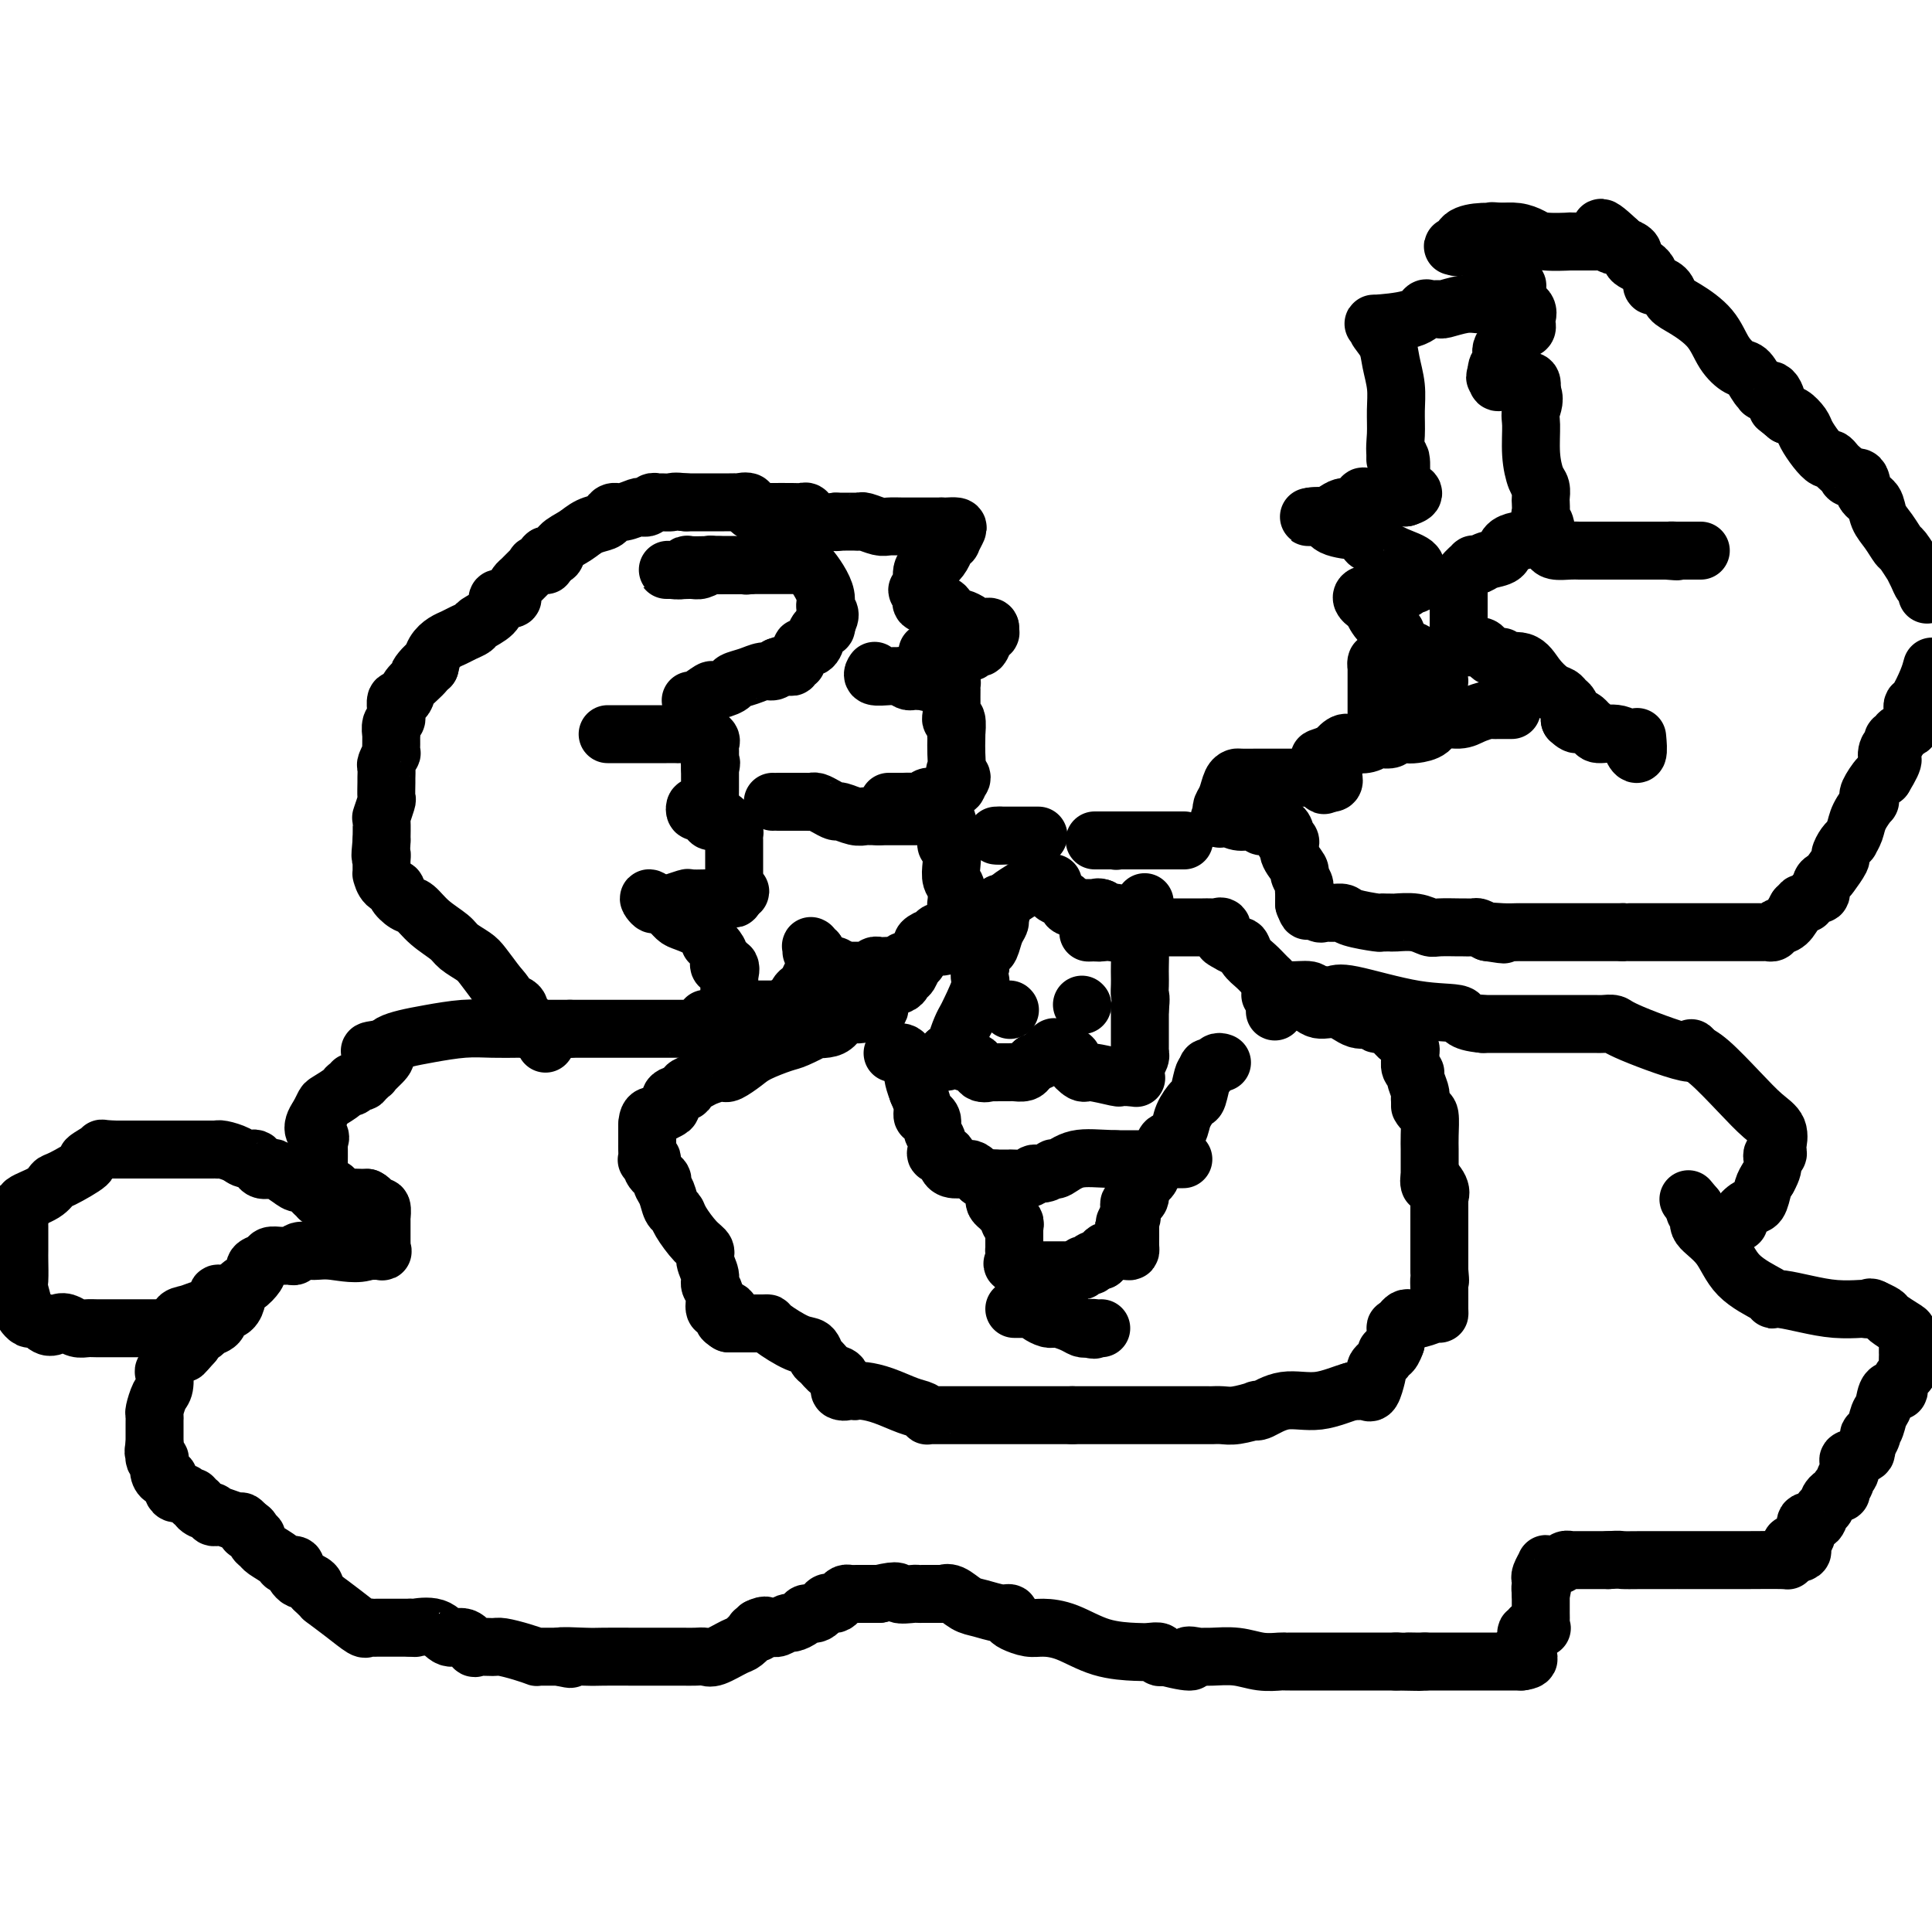 <svg viewBox='0 0 400 400' version='1.1' xmlns='http://www.w3.org/2000/svg' xmlns:xlink='http://www.w3.org/1999/xlink'><g fill='none' stroke='#000000' stroke-width='12' stroke-linecap='round' stroke-linejoin='round'><path d='M152,209c0.004,-0.243 0.009,-0.486 -1,0c-1.009,0.486 -3.031,1.699 -4,2c-0.969,0.301 -0.884,-0.312 -1,0c-0.116,0.312 -0.434,1.548 -1,2c-0.566,0.452 -1.380,0.121 -2,0c-0.620,-0.121 -1.046,-0.032 -1,0c0.046,0.032 0.564,0.009 0,0c-0.564,-0.009 -2.211,-0.002 -3,0c-0.789,0.002 -0.720,0.001 -1,0c-0.280,-0.001 -0.910,-0.000 -2,0c-1.090,0.000 -2.642,0.000 -3,0c-0.358,-0.000 0.477,-0.000 0,0c-0.477,0.000 -2.266,0.000 -3,0c-0.734,-0.000 -0.412,-0.000 -1,0c-0.588,0.000 -2.085,0.000 -3,0c-0.915,-0.000 -1.246,-0.000 -2,0c-0.754,0.000 -1.930,0.000 -3,0c-1.070,-0.000 -2.035,-0.000 -3,0'/><path d='M118,213c-4.295,0.000 -1.532,0.000 -1,0c0.532,-0.000 -1.166,-0.000 -2,0c-0.834,0.000 -0.804,0.000 -1,0c-0.196,-0.000 -0.616,-0.000 -1,0c-0.384,0.000 -0.730,0.000 -1,0c-0.270,-0.000 -0.464,-0.001 -1,0c-0.536,0.001 -1.416,0.003 -2,0c-0.584,-0.003 -0.873,-0.012 -2,0c-1.127,0.012 -3.093,0.045 -5,0c-1.907,-0.045 -3.754,-0.167 -6,0c-2.246,0.167 -4.891,0.622 -7,1c-2.109,0.378 -3.683,0.679 -5,1c-1.317,0.321 -2.376,0.663 -3,1c-0.624,0.337 -0.812,0.668 -1,1'/><path d='M80,217c-6.139,0.756 -2.486,0.646 -1,1c1.486,0.354 0.806,1.170 0,2c-0.806,0.830 -1.736,1.673 -2,2c-0.264,0.327 0.139,0.139 0,0c-0.139,-0.139 -0.820,-0.229 -1,0c-0.180,0.229 0.140,0.778 0,1c-0.140,0.222 -0.740,0.116 -1,0c-0.260,-0.116 -0.178,-0.242 0,0c0.178,0.242 0.453,0.851 0,1c-0.453,0.149 -1.635,-0.163 -2,0c-0.365,0.163 0.085,0.802 0,1c-0.085,0.198 -0.706,-0.045 -1,0c-0.294,0.045 -0.261,0.376 -1,1c-0.739,0.624 -2.251,1.540 -3,2c-0.749,0.460 -0.737,0.463 -1,1c-0.263,0.537 -0.802,1.606 -1,2c-0.198,0.394 -0.057,0.113 0,0c0.057,-0.113 0.028,-0.056 0,0'/><path d='M66,231c-2.166,3.006 -0.580,3.522 0,4c0.580,0.478 0.155,0.917 0,1c-0.155,0.083 -0.042,-0.189 0,1c0.042,1.189 0.011,3.838 0,5c-0.011,1.162 -0.001,0.838 0,1c0.001,0.162 -0.007,0.812 0,1c0.007,0.188 0.030,-0.086 0,0c-0.030,0.086 -0.113,0.531 0,1c0.113,0.469 0.423,0.963 1,1c0.577,0.037 1.423,-0.382 2,0c0.577,0.382 0.887,1.566 1,2c0.113,0.434 0.031,0.117 1,0c0.969,-0.117 2.991,-0.033 4,0c1.009,0.033 1.004,0.017 1,0'/><path d='M76,248c1.498,0.709 0.244,0.983 0,1c-0.244,0.017 0.523,-0.221 1,0c0.477,0.221 0.664,0.901 1,1c0.336,0.099 0.822,-0.384 1,0c0.178,0.384 0.048,1.634 0,2c-0.048,0.366 -0.013,-0.152 0,0c0.013,0.152 0.003,0.973 0,1c-0.003,0.027 0.001,-0.739 0,0c-0.001,0.739 -0.009,2.982 0,4c0.009,1.018 0.033,0.809 0,1c-0.033,0.191 -0.124,0.782 0,1c0.124,0.218 0.464,0.062 0,0c-0.464,-0.062 -1.732,-0.031 -3,0'/><path d='M76,259c-1.852,0.924 -4.982,0.233 -7,0c-2.018,-0.233 -2.925,-0.010 -4,0c-1.075,0.010 -2.320,-0.194 -3,0c-0.680,0.194 -0.797,0.787 -1,1c-0.203,0.213 -0.493,0.046 -1,0c-0.507,-0.046 -1.233,0.030 -2,0c-0.767,-0.030 -1.577,-0.164 -2,0c-0.423,0.164 -0.460,0.626 -1,1c-0.540,0.374 -1.583,0.659 -2,1c-0.417,0.341 -0.207,0.740 0,1c0.207,0.260 0.410,0.383 0,1c-0.410,0.617 -1.432,1.727 -2,2c-0.568,0.273 -0.681,-0.293 -1,0c-0.319,0.293 -0.844,1.444 -1,2c-0.156,0.556 0.056,0.516 0,1c-0.056,0.484 -0.381,1.491 -1,2c-0.619,0.509 -1.532,0.518 -2,1c-0.468,0.482 -0.489,1.435 -1,2c-0.511,0.565 -1.510,0.743 -2,1c-0.490,0.257 -0.472,0.595 -1,1c-0.528,0.405 -1.604,0.878 -2,1c-0.396,0.122 -0.113,-0.108 0,0c0.113,0.108 0.057,0.554 0,1'/><path d='M40,278c-2.664,3.029 -1.824,2.101 -2,2c-0.176,-0.101 -1.367,0.624 -2,1c-0.633,0.376 -0.708,0.403 -1,1c-0.292,0.597 -0.800,1.764 -1,2c-0.200,0.236 -0.092,-0.460 0,0c0.092,0.460 0.168,2.075 0,3c-0.168,0.925 -0.581,1.161 -1,2c-0.419,0.839 -0.844,2.280 -1,3c-0.156,0.720 -0.042,0.718 0,1c0.042,0.282 0.011,0.849 0,1c-0.011,0.151 -0.003,-0.114 0,0c0.003,0.114 0.001,0.608 0,1c-0.001,0.392 -0.000,0.682 0,1c0.000,0.318 0.000,0.662 0,1c-0.000,0.338 -0.000,0.668 0,1c0.000,0.332 0.000,0.666 0,1'/><path d='M32,299c-0.448,2.733 -0.068,1.064 0,1c0.068,-0.064 -0.175,1.476 0,2c0.175,0.524 0.768,0.032 1,0c0.232,-0.032 0.103,0.395 0,1c-0.103,0.605 -0.178,1.387 0,2c0.178,0.613 0.611,1.058 1,1c0.389,-0.058 0.735,-0.619 1,0c0.265,0.619 0.448,2.419 1,3c0.552,0.581 1.473,-0.055 2,0c0.527,0.055 0.661,0.802 1,1c0.339,0.198 0.882,-0.153 1,0c0.118,0.153 -0.189,0.811 0,1c0.189,0.189 0.873,-0.089 1,0c0.127,0.089 -0.302,0.546 0,1c0.302,0.454 1.336,0.905 2,1c0.664,0.095 0.959,-0.167 1,0c0.041,0.167 -0.172,0.762 0,1c0.172,0.238 0.728,0.119 1,0c0.272,-0.119 0.258,-0.238 1,0c0.742,0.238 2.238,0.833 3,1c0.762,0.167 0.789,-0.095 1,0c0.211,0.095 0.605,0.548 1,1'/><path d='M51,316c2.195,1.261 0.183,0.914 0,1c-0.183,0.086 1.464,0.604 2,1c0.536,0.396 -0.041,0.670 0,1c0.041,0.330 0.698,0.714 1,1c0.302,0.286 0.249,0.472 1,1c0.751,0.528 2.305,1.398 3,2c0.695,0.602 0.529,0.936 1,1c0.471,0.064 1.578,-0.141 2,0c0.422,0.141 0.159,0.629 0,1c-0.159,0.371 -0.214,0.624 0,1c0.214,0.376 0.697,0.874 1,1c0.303,0.126 0.428,-0.120 1,0c0.572,0.120 1.592,0.606 2,1c0.408,0.394 0.204,0.697 0,1'/><path d='M65,329c2.438,2.331 1.532,1.658 2,2c0.468,0.342 2.311,1.699 4,3c1.689,1.301 3.226,2.545 4,3c0.774,0.455 0.786,0.122 1,0c0.214,-0.122 0.630,-0.033 1,0c0.370,0.033 0.696,0.009 1,0c0.304,-0.009 0.587,-0.002 1,0c0.413,0.002 0.954,0.001 1,0c0.046,-0.001 -0.405,-0.000 0,0c0.405,0.000 1.665,0.000 2,0c0.335,-0.000 -0.256,-0.000 0,0c0.256,0.000 1.359,0.000 2,0c0.641,-0.000 0.821,-0.000 1,0'/><path d='M85,337c1.569,0.035 0.490,0.122 1,0c0.510,-0.122 2.607,-0.453 4,0c1.393,0.453 2.082,1.691 3,2c0.918,0.309 2.064,-0.310 3,0c0.936,0.310 1.660,1.550 2,2c0.340,0.450 0.295,0.110 1,0c0.705,-0.110 2.160,0.009 3,0c0.840,-0.009 1.064,-0.146 2,0c0.936,0.146 2.583,0.575 4,1c1.417,0.425 2.603,0.846 3,1c0.397,0.154 0.004,0.041 0,0c-0.004,-0.041 0.380,-0.011 1,0c0.620,0.011 1.475,0.003 2,0c0.525,-0.003 0.722,-0.001 1,0c0.278,0.001 0.639,0.000 1,0'/><path d='M116,343c4.536,0.928 0.375,0.249 0,0c-0.375,-0.249 3.036,-0.067 5,0c1.964,0.067 2.479,0.018 4,0c1.521,-0.018 4.046,-0.005 6,0c1.954,0.005 3.336,0.003 5,0c1.664,-0.003 3.608,-0.008 5,0c1.392,0.008 2.231,0.029 3,0c0.769,-0.029 1.468,-0.106 2,0c0.532,0.106 0.898,0.396 2,0c1.102,-0.396 2.940,-1.478 4,-2c1.060,-0.522 1.342,-0.482 2,-1c0.658,-0.518 1.692,-1.592 2,-2c0.308,-0.408 -0.109,-0.148 0,0c0.109,0.148 0.746,0.185 1,0c0.254,-0.185 0.127,-0.593 0,-1'/><path d='M157,337c1.793,-0.924 1.775,-0.233 2,0c0.225,0.233 0.694,0.007 1,0c0.306,-0.007 0.448,0.204 1,0c0.552,-0.204 1.513,-0.823 2,-1c0.487,-0.177 0.501,0.089 1,0c0.499,-0.089 1.481,-0.532 2,-1c0.519,-0.468 0.573,-0.962 1,-1c0.427,-0.038 1.228,0.379 2,0c0.772,-0.379 1.516,-1.555 2,-2c0.484,-0.445 0.707,-0.158 1,0c0.293,0.158 0.656,0.186 1,0c0.344,-0.186 0.667,-0.586 1,-1c0.333,-0.414 0.674,-0.843 1,-1c0.326,-0.157 0.637,-0.042 1,0c0.363,0.042 0.778,0.011 1,0c0.222,-0.011 0.252,-0.003 1,0c0.748,0.003 2.214,0.001 3,0c0.786,-0.001 0.893,-0.000 1,0'/><path d='M182,330c4.603,-1.083 3.611,-0.290 4,0c0.389,0.290 2.160,0.078 3,0c0.840,-0.078 0.749,-0.021 1,0c0.251,0.021 0.844,0.006 1,0c0.156,-0.006 -0.126,-0.001 0,0c0.126,0.001 0.661,0.000 1,0c0.339,-0.000 0.483,-0.000 1,0c0.517,0.000 1.409,0.000 2,0c0.591,-0.000 0.883,-0.000 1,0c0.117,0.000 0.058,0.000 0,0'/><path d='M196,330c2.145,0.029 0.507,0.103 0,0c-0.507,-0.103 0.117,-0.382 1,0c0.883,0.382 2.026,1.426 3,2c0.974,0.574 1.779,0.678 3,1c1.221,0.322 2.858,0.861 4,1c1.142,0.139 1.788,-0.121 2,0c0.212,0.121 -0.010,0.622 0,1c0.010,0.378 0.254,0.633 1,1c0.746,0.367 1.996,0.844 3,1c1.004,0.156 1.763,-0.011 3,0c1.237,0.011 2.952,0.198 5,1c2.048,0.802 4.429,2.219 7,3c2.571,0.781 5.333,0.928 7,1c1.667,0.072 2.241,0.071 3,0c0.759,-0.071 1.704,-0.211 2,0c0.296,0.211 -0.058,0.775 0,1c0.058,0.225 0.529,0.113 1,0'/><path d='M241,343c7.985,2.011 5.447,0.538 5,0c-0.447,-0.538 1.198,-0.140 2,0c0.802,0.140 0.761,0.024 1,0c0.239,-0.024 0.757,0.046 2,0c1.243,-0.046 3.212,-0.209 5,0c1.788,0.209 3.397,0.788 5,1c1.603,0.212 3.202,0.057 4,0c0.798,-0.057 0.797,-0.015 1,0c0.203,0.015 0.610,0.004 1,0c0.390,-0.004 0.763,-0.001 2,0c1.237,0.001 3.337,0.000 5,0c1.663,-0.000 2.890,-0.000 5,0c2.110,0.000 5.102,0.000 7,0c1.898,-0.000 2.703,-0.000 3,0c0.297,0.000 0.085,0.000 0,0c-0.085,-0.000 -0.042,-0.000 0,0'/><path d='M289,344c8.057,0.155 4.201,0.041 3,0c-1.201,-0.041 0.254,-0.011 1,0c0.746,0.011 0.785,0.003 1,0c0.215,-0.003 0.608,-0.002 1,0'/><path d='M295,344c2.242,0.000 4.846,0.000 7,0c2.154,0.000 3.858,0.000 5,0c1.142,0.000 1.721,0.000 2,0c0.279,0.000 0.257,-0.000 1,0c0.743,0.000 2.251,0.000 3,0c0.749,0.000 0.740,0.000 1,0c0.260,0.000 0.789,0.000 1,0c0.211,0.000 0.106,0.000 0,0'/><path d='M315,344c3.028,-0.365 0.599,-1.279 0,-2c-0.599,-0.721 0.632,-1.251 1,-2c0.368,-0.749 -0.126,-1.717 0,-2c0.126,-0.283 0.871,0.118 1,0c0.129,-0.118 -0.358,-0.756 0,-1c0.358,-0.244 1.560,-0.093 2,0c0.440,0.093 0.118,0.128 0,0c-0.118,-0.128 -0.032,-0.420 0,-1c0.032,-0.580 0.008,-1.448 0,-2c-0.008,-0.552 -0.002,-0.787 0,-1c0.002,-0.213 0.001,-0.403 0,-1c-0.001,-0.597 -0.000,-1.599 0,-2c0.000,-0.401 0.000,-0.200 0,0'/><path d='M319,330c0.620,-2.346 0.170,-1.211 0,-1c-0.170,0.211 -0.060,-0.504 0,-1c0.060,-0.496 0.071,-0.774 0,-1c-0.071,-0.226 -0.222,-0.399 0,-1c0.222,-0.601 0.819,-1.629 1,-2c0.181,-0.371 -0.052,-0.085 0,0c0.052,0.085 0.390,-0.030 1,0c0.610,0.030 1.491,0.204 2,0c0.509,-0.204 0.646,-0.787 1,-1c0.354,-0.213 0.925,-0.057 1,0c0.075,0.057 -0.346,0.015 0,0c0.346,-0.015 1.457,-0.004 2,0c0.543,0.004 0.517,0.001 1,0c0.483,-0.001 1.476,-0.000 2,0c0.524,0.000 0.578,0.000 1,0c0.422,-0.000 1.211,-0.000 2,0'/><path d='M333,323c2.542,-0.155 2.396,-0.041 3,0c0.604,0.041 1.958,0.011 4,0c2.042,-0.011 4.770,-0.003 6,0c1.230,0.003 0.960,0.001 1,0c0.040,-0.001 0.391,-0.000 1,0c0.609,0.000 1.477,0.000 2,0c0.523,-0.000 0.703,-0.000 1,0c0.297,0.000 0.712,-0.000 1,0c0.288,0.000 0.450,0.000 1,0c0.550,-0.000 1.490,-0.000 2,0c0.510,0.000 0.592,0.001 1,0c0.408,-0.001 1.142,-0.003 2,0c0.858,0.003 1.838,0.011 4,0c2.162,-0.011 5.505,-0.041 7,0c1.495,0.041 1.141,0.155 1,0c-0.141,-0.155 -0.071,-0.577 0,-1'/><path d='M370,322c5.847,-0.570 1.966,-1.496 1,-2c-0.966,-0.504 0.984,-0.587 2,-1c1.016,-0.413 1.099,-1.156 1,-2c-0.099,-0.844 -0.379,-1.788 0,-2c0.379,-0.212 1.415,0.307 2,0c0.585,-0.307 0.717,-1.440 1,-2c0.283,-0.560 0.717,-0.546 1,-1c0.283,-0.454 0.414,-1.375 1,-2c0.586,-0.625 1.625,-0.955 2,-1c0.375,-0.045 0.085,0.195 0,0c-0.085,-0.195 0.033,-0.825 0,-1c-0.033,-0.175 -0.218,0.104 0,0c0.218,-0.104 0.840,-0.591 1,-1c0.160,-0.409 -0.142,-0.739 0,-1c0.142,-0.261 0.729,-0.451 1,-1c0.271,-0.549 0.227,-1.456 0,-2c-0.227,-0.544 -0.638,-0.723 0,-1c0.638,-0.277 2.325,-0.650 3,-1c0.675,-0.350 0.337,-0.675 0,-1'/><path d='M386,300c2.653,-4.066 1.287,-3.230 1,-3c-0.287,0.230 0.505,-0.144 1,-1c0.495,-0.856 0.692,-2.193 1,-3c0.308,-0.807 0.726,-1.085 1,-2c0.274,-0.915 0.403,-2.469 1,-3c0.597,-0.531 1.663,-0.039 2,0c0.337,0.039 -0.053,-0.374 0,-1c0.053,-0.626 0.550,-1.464 1,-2c0.450,-0.536 0.853,-0.769 1,-1c0.147,-0.231 0.039,-0.460 0,-1c-0.039,-0.540 -0.010,-1.392 0,-2c0.010,-0.608 0.002,-0.974 0,-1c-0.002,-0.026 0.003,0.287 0,0c-0.003,-0.287 -0.013,-1.176 0,-2c0.013,-0.824 0.049,-1.583 0,-2c-0.049,-0.417 -0.182,-0.490 -1,-1c-0.818,-0.510 -2.322,-1.456 -3,-2c-0.678,-0.544 -0.529,-0.685 -1,-1c-0.471,-0.315 -1.563,-0.804 -2,-1c-0.437,-0.196 -0.218,-0.098 0,0'/><path d='M388,271c-1.094,-0.620 -0.829,-0.169 -1,0c-0.171,0.169 -0.777,0.056 -1,0c-0.223,-0.056 -0.063,-0.053 -1,0c-0.937,0.053 -2.969,0.158 -5,0c-2.031,-0.158 -4.059,-0.579 -6,-1c-1.941,-0.421 -3.794,-0.841 -5,-1c-1.206,-0.159 -1.766,-0.058 -2,0c-0.234,0.058 -0.141,0.073 0,0c0.141,-0.073 0.330,-0.233 -1,-1c-1.330,-0.767 -4.178,-2.142 -6,-4c-1.822,-1.858 -2.618,-4.200 -4,-6c-1.382,-1.800 -3.350,-3.060 -4,-4c-0.650,-0.940 0.017,-1.561 0,-2c-0.017,-0.439 -0.719,-0.697 -1,-1c-0.281,-0.303 -0.140,-0.652 0,-1'/><path d='M351,250c-2.500,-3.000 -1.250,-1.500 0,0'/><path d='M360,253c0.046,0.055 0.092,0.110 0,0c-0.092,-0.110 -0.323,-0.386 0,-1c0.323,-0.614 1.200,-1.567 2,-2c0.800,-0.433 1.523,-0.347 2,-1c0.477,-0.653 0.708,-2.044 1,-3c0.292,-0.956 0.646,-1.478 1,-2'/><path d='M366,244c1.150,-2.028 1.026,-2.599 1,-3c-0.026,-0.401 0.046,-0.634 0,-1c-0.046,-0.366 -0.209,-0.866 0,-1c0.209,-0.134 0.790,0.098 1,0c0.210,-0.098 0.049,-0.528 0,-1c-0.049,-0.472 0.016,-0.987 0,-1c-0.016,-0.013 -0.111,0.477 0,0c0.111,-0.477 0.429,-1.921 0,-3c-0.429,-1.079 -1.604,-1.792 -3,-3c-1.396,-1.208 -3.013,-2.911 -5,-5c-1.987,-2.089 -4.343,-4.562 -6,-6c-1.657,-1.438 -2.616,-1.839 -3,-2c-0.384,-0.161 -0.192,-0.080 0,0'/><path d='M351,218c-2.186,-2.265 0.850,0.073 -1,0c-1.850,-0.073 -8.587,-2.555 -12,-4c-3.413,-1.445 -3.502,-1.851 -4,-2c-0.498,-0.149 -1.403,-0.040 -2,0c-0.597,0.040 -0.884,0.011 -2,0c-1.116,-0.011 -3.060,-0.003 -5,0c-1.940,0.003 -3.876,0.001 -5,0c-1.124,-0.001 -1.437,-0.000 -2,0c-0.563,0.000 -1.374,0.000 -2,0c-0.626,-0.000 -1.065,-0.000 -2,0c-0.935,0.000 -2.367,0.000 -3,0c-0.633,-0.000 -0.467,-0.000 -1,0c-0.533,0.000 -1.767,0.000 -3,0'/><path d='M307,212c-4.959,-0.441 -3.857,-1.544 -5,-2c-1.143,-0.456 -4.529,-0.266 -9,-1c-4.471,-0.734 -10.025,-2.392 -13,-3c-2.975,-0.608 -3.372,-0.167 -4,0c-0.628,0.167 -1.487,0.060 -2,0c-0.513,-0.060 -0.680,-0.071 -1,0c-0.320,0.071 -0.793,0.226 -1,0c-0.207,-0.226 -0.147,-0.831 -1,-1c-0.853,-0.169 -2.621,0.099 -4,0c-1.379,-0.099 -2.371,-0.565 -3,-1c-0.629,-0.435 -0.894,-0.839 -1,-1c-0.106,-0.161 -0.053,-0.081 0,0'/><path d='M263,206c0.207,-0.003 0.414,-0.007 1,0c0.586,0.007 1.552,0.024 2,0c0.448,-0.024 0.377,-0.090 1,0c0.623,0.090 1.939,0.335 3,1c1.061,0.665 1.866,1.752 3,2c1.134,0.248 2.597,-0.341 4,0c1.403,0.341 2.748,1.612 4,2c1.252,0.388 2.412,-0.106 3,0c0.588,0.106 0.603,0.812 1,1c0.397,0.188 1.177,-0.143 2,0c0.823,0.143 1.688,0.759 2,1c0.312,0.241 0.072,0.106 0,0c-0.072,-0.106 0.023,-0.183 0,0c-0.023,0.183 -0.164,0.627 0,1c0.164,0.373 0.633,0.676 1,1c0.367,0.324 0.633,0.668 1,1c0.367,0.332 0.834,0.653 1,1c0.166,0.347 0.029,0.721 0,1c-0.029,0.279 0.048,0.464 0,1c-0.048,0.536 -0.223,1.425 0,2c0.223,0.575 0.844,0.836 1,1c0.156,0.164 -0.154,0.229 0,1c0.154,0.771 0.772,2.246 1,3c0.228,0.754 0.065,0.787 0,1c-0.065,0.213 -0.033,0.607 0,1'/><path d='M294,228c1.038,2.643 0.135,1.250 0,1c-0.135,-0.250 0.500,0.643 1,1c0.500,0.357 0.866,0.179 1,1c0.134,0.821 0.036,2.643 0,4c-0.036,1.357 -0.010,2.250 0,3c0.010,0.750 0.003,1.356 0,2c-0.003,0.644 -0.001,1.327 0,2c0.001,0.673 0.000,1.337 0,2'/><path d='M296,244c0.188,2.381 -0.342,0.335 0,0c0.342,-0.335 1.556,1.041 2,2c0.444,0.959 0.119,1.501 0,2c-0.119,0.499 -0.032,0.955 0,1c0.032,0.045 0.009,-0.322 0,0c-0.009,0.322 -0.002,1.334 0,2c0.002,0.666 0.001,0.987 0,2c-0.001,1.013 -0.000,2.719 0,4c0.000,1.281 0.000,2.137 0,3c-0.000,0.863 -0.000,1.732 0,2c0.000,0.268 0.000,-0.066 0,0c-0.000,0.066 -0.000,0.533 0,1'/><path d='M298,263c0.309,3.331 0.082,2.160 0,2c-0.082,-0.160 -0.017,0.693 0,2c0.017,1.307 -0.012,3.068 0,4c0.012,0.932 0.067,1.034 0,1c-0.067,-0.034 -0.255,-0.203 -1,0c-0.745,0.203 -2.046,0.777 -3,1c-0.954,0.223 -1.562,0.096 -2,0c-0.438,-0.096 -0.706,-0.161 -1,0c-0.294,0.161 -0.615,0.548 -1,1c-0.385,0.452 -0.834,0.968 -1,1c-0.166,0.032 -0.047,-0.419 0,0c0.047,0.419 0.024,1.710 0,3'/><path d='M289,278c-0.267,0.650 0.064,-0.226 0,0c-0.064,0.226 -0.525,1.553 -1,2c-0.475,0.447 -0.964,0.016 -1,0c-0.036,-0.016 0.380,0.385 0,1c-0.380,0.615 -1.555,1.443 -2,2c-0.445,0.557 -0.160,0.843 0,1c0.160,0.157 0.197,0.186 0,1c-0.197,0.814 -0.626,2.414 -1,3c-0.374,0.586 -0.691,0.157 -1,0c-0.309,-0.157 -0.609,-0.042 -1,0c-0.391,0.042 -0.875,0.011 -1,0c-0.125,-0.011 0.107,-0.003 0,0c-0.107,0.003 -0.554,0.002 -1,0'/><path d='M280,288c-1.855,0.485 -4.494,1.698 -7,2c-2.506,0.302 -4.880,-0.308 -7,0c-2.120,0.308 -3.985,1.532 -5,2c-1.015,0.468 -1.179,0.178 -1,0c0.179,-0.178 0.703,-0.244 0,0c-0.703,0.244 -2.633,0.797 -4,1c-1.367,0.203 -2.173,0.054 -3,0c-0.827,-0.054 -1.677,-0.015 -2,0c-0.323,0.015 -0.118,0.004 -1,0c-0.882,-0.004 -2.850,-0.001 -6,0c-3.150,0.001 -7.484,0.000 -10,0c-2.516,-0.000 -3.216,-0.000 -3,0c0.216,0.000 1.347,0.000 0,0c-1.347,-0.000 -5.174,-0.000 -9,0'/><path d='M222,293c-6.157,0.000 -4.549,0.000 -4,0c0.549,-0.000 0.038,-0.000 0,0c-0.038,0.000 0.396,0.000 -1,0c-1.396,-0.000 -4.622,-0.000 -7,0c-2.378,0.000 -3.907,0.000 -5,0c-1.093,-0.000 -1.750,-0.000 -2,0c-0.250,0.000 -0.094,0.000 -1,0c-0.906,-0.000 -2.874,-0.000 -4,0c-1.126,0.000 -1.412,0.001 -2,0c-0.588,-0.001 -1.480,-0.003 -2,0c-0.520,0.003 -0.668,0.013 -1,0c-0.332,-0.013 -0.846,-0.049 -1,0c-0.154,0.049 0.054,0.181 0,0c-0.054,-0.181 -0.371,-0.676 -1,-1c-0.629,-0.324 -1.571,-0.479 -3,-1c-1.429,-0.521 -3.346,-1.410 -5,-2c-1.654,-0.590 -3.044,-0.883 -4,-1c-0.956,-0.117 -1.478,-0.059 -2,0'/><path d='M177,288c-3.024,-0.782 -2.084,-0.236 -2,0c0.084,0.236 -0.688,0.161 -1,0c-0.312,-0.161 -0.164,-0.409 0,-1c0.164,-0.591 0.343,-1.525 0,-2c-0.343,-0.475 -1.209,-0.493 -2,-1c-0.791,-0.507 -1.508,-1.505 -2,-2c-0.492,-0.495 -0.758,-0.486 -1,-1c-0.242,-0.514 -0.459,-1.549 -1,-2c-0.541,-0.451 -1.404,-0.317 -3,-1c-1.596,-0.683 -3.923,-2.183 -5,-3c-1.077,-0.817 -0.903,-0.951 -1,-1c-0.097,-0.049 -0.464,-0.013 -1,0c-0.536,0.013 -1.240,0.004 -2,0c-0.760,-0.004 -1.575,-0.001 -2,0c-0.425,0.001 -0.461,0.000 -1,0c-0.539,-0.000 -1.583,-0.000 -2,0c-0.417,0.000 -0.209,0.000 0,0'/><path d='M151,274c-2.603,-1.155 -0.611,-1.541 0,-2c0.611,-0.459 -0.161,-0.989 -1,-1c-0.839,-0.011 -1.746,0.499 -2,0c-0.254,-0.499 0.143,-2.007 0,-3c-0.143,-0.993 -0.828,-1.471 -1,-2c-0.172,-0.529 0.168,-1.107 0,-2c-0.168,-0.893 -0.843,-2.099 -1,-3c-0.157,-0.901 0.204,-1.497 0,-2c-0.204,-0.503 -0.971,-0.915 -2,-2c-1.029,-1.085 -2.318,-2.844 -3,-4c-0.682,-1.156 -0.755,-1.710 -1,-2c-0.245,-0.290 -0.662,-0.318 -1,-1c-0.338,-0.682 -0.597,-2.018 -1,-3c-0.403,-0.982 -0.949,-1.608 -1,-2c-0.051,-0.392 0.393,-0.548 0,-1c-0.393,-0.452 -1.622,-1.199 -2,-2c-0.378,-0.801 0.095,-1.655 0,-2c-0.095,-0.345 -0.757,-0.181 -1,0c-0.243,0.181 -0.065,0.380 0,0c0.065,-0.380 0.017,-1.340 0,-2c-0.017,-0.660 -0.005,-1.019 0,-1c0.005,0.019 0.001,0.418 0,0c-0.001,-0.418 -0.000,-1.651 0,-2c0.000,-0.349 0.000,0.186 0,0c-0.000,-0.186 -0.000,-1.093 0,-2'/><path d='M134,233c0.038,-1.859 0.634,-2.008 1,-2c0.366,0.008 0.502,0.171 1,0c0.498,-0.171 1.357,-0.676 2,-1c0.643,-0.324 1.068,-0.468 1,-1c-0.068,-0.532 -0.630,-1.452 0,-2c0.630,-0.548 2.452,-0.725 3,-1c0.548,-0.275 -0.179,-0.649 0,-1c0.179,-0.351 1.265,-0.681 2,-1c0.735,-0.319 1.121,-0.627 2,-1c0.879,-0.373 2.253,-0.809 3,-1c0.747,-0.191 0.869,-0.135 1,0c0.131,0.135 0.273,0.350 1,0c0.727,-0.350 2.038,-1.264 3,-2c0.962,-0.736 1.573,-1.294 3,-2c1.427,-0.706 3.670,-1.562 5,-2c1.330,-0.438 1.746,-0.459 3,-1c1.254,-0.541 3.346,-1.603 4,-2c0.654,-0.397 -0.130,-0.130 0,0c0.130,0.130 1.175,0.122 2,0c0.825,-0.122 1.430,-0.357 2,-1c0.570,-0.643 1.105,-1.695 2,-2c0.895,-0.305 2.152,0.135 3,0c0.848,-0.135 1.289,-0.845 2,-1c0.711,-0.155 1.693,0.246 2,0c0.307,-0.246 -0.062,-1.138 0,-2c0.062,-0.862 0.555,-1.694 1,-2c0.445,-0.306 0.841,-0.088 1,0c0.159,0.088 0.079,0.044 0,0'/><path d='M184,205c0.698,-0.803 1.444,-0.810 2,-1c0.556,-0.190 0.922,-0.564 1,-1c0.078,-0.436 -0.133,-0.933 0,-1c0.133,-0.067 0.608,0.295 1,0c0.392,-0.295 0.700,-1.246 1,-2c0.300,-0.754 0.592,-1.311 1,-2c0.408,-0.689 0.930,-1.509 1,-2c0.070,-0.491 -0.314,-0.653 0,-1c0.314,-0.347 1.324,-0.877 2,-1c0.676,-0.123 1.016,0.163 1,0c-0.016,-0.163 -0.389,-0.775 0,-1c0.389,-0.225 1.540,-0.064 2,0c0.460,0.064 0.230,0.032 0,0'/><path d='M66,248c0.096,-0.484 0.193,-0.969 0,-1c-0.193,-0.031 -0.675,0.391 -1,0c-0.325,-0.391 -0.492,-1.594 -1,-2c-0.508,-0.406 -1.359,-0.016 -2,0c-0.641,0.016 -1.074,-0.343 -2,-1c-0.926,-0.657 -2.345,-1.611 -3,-2c-0.655,-0.389 -0.544,-0.212 -1,0c-0.456,0.212 -1.477,0.459 -2,0c-0.523,-0.459 -0.547,-1.626 -1,-2c-0.453,-0.374 -1.336,0.043 -2,0c-0.664,-0.043 -1.110,-0.547 -2,-1c-0.890,-0.453 -2.225,-0.853 -3,-1c-0.775,-0.147 -0.990,-0.039 -1,0c-0.010,0.039 0.185,0.011 0,0c-0.185,-0.011 -0.751,-0.003 -1,0c-0.249,0.003 -0.181,0.001 -1,0c-0.819,-0.001 -2.525,-0.000 -4,0c-1.475,0.000 -2.720,0.000 -4,0c-1.280,-0.000 -2.594,-0.000 -4,0c-1.406,0.000 -2.903,0.000 -4,0c-1.097,-0.000 -1.795,-0.000 -2,0c-0.205,0.000 0.084,0.000 0,0c-0.084,-0.000 -0.542,-0.000 -1,0'/><path d='M24,238c-3.881,-0.118 -2.584,-0.411 -3,0c-0.416,0.411 -2.546,1.528 -3,2c-0.454,0.472 0.767,0.301 0,1c-0.767,0.699 -3.521,2.268 -5,3c-1.479,0.732 -1.682,0.626 -2,1c-0.318,0.374 -0.751,1.226 -2,2c-1.249,0.774 -3.316,1.468 -4,2c-0.684,0.532 0.013,0.901 0,1c-0.013,0.099 -0.735,-0.074 -1,0c-0.265,0.074 -0.071,0.394 0,1c0.071,0.606 0.019,1.497 0,2c-0.019,0.503 -0.005,0.618 0,1c0.005,0.382 0.000,1.030 0,2c-0.000,0.970 0.004,2.260 0,3c-0.004,0.740 -0.016,0.929 0,2c0.016,1.071 0.060,3.023 0,4c-0.060,0.977 -0.225,0.979 0,2c0.225,1.021 0.838,3.062 1,4c0.162,0.938 -0.128,0.773 0,1c0.128,0.227 0.673,0.844 1,1c0.327,0.156 0.434,-0.150 1,0c0.566,0.150 1.590,0.757 2,1c0.410,0.243 0.205,0.121 0,0'/><path d='M9,274c1.357,1.409 2.250,0.430 3,0c0.750,-0.430 1.358,-0.311 2,0c0.642,0.311 1.319,0.815 2,1c0.681,0.185 1.365,0.049 2,0c0.635,-0.049 1.220,-0.013 2,0c0.780,0.013 1.754,0.004 2,0c0.246,-0.004 -0.236,-0.001 0,0c0.236,0.001 1.189,0.000 2,0c0.811,-0.000 1.481,-0.000 2,0c0.519,0.000 0.888,0.000 1,0c0.112,-0.000 -0.034,-0.000 1,0c1.034,0.000 3.246,0.000 4,0c0.754,-0.000 0.049,-0.000 0,0c-0.049,0.000 0.557,0.000 1,0c0.443,-0.000 0.721,-0.000 1,0'/><path d='M34,275c4.461,-0.252 3.114,-1.381 3,-2c-0.114,-0.619 1.006,-0.726 2,-1c0.994,-0.274 1.864,-0.714 3,-1c1.136,-0.286 2.539,-0.416 3,-1c0.461,-0.584 -0.021,-1.620 0,-2c0.021,-0.380 0.544,-0.102 1,0c0.456,0.102 0.845,0.029 1,0c0.155,-0.029 0.078,-0.015 0,0'/><path d='M151,207c-0.000,-0.294 -0.001,-0.588 0,-1c0.001,-0.412 0.002,-0.941 0,-1c-0.002,-0.059 -0.008,0.354 0,0c0.008,-0.354 0.031,-1.474 0,-2c-0.031,-0.526 -0.116,-0.459 0,-1c0.116,-0.541 0.434,-1.690 0,-2c-0.434,-0.310 -1.619,0.220 -2,0c-0.381,-0.220 0.041,-1.189 0,-2c-0.041,-0.811 -0.546,-1.464 -1,-2c-0.454,-0.536 -0.856,-0.955 -1,-1c-0.144,-0.045 -0.031,0.282 0,0c0.031,-0.282 -0.022,-1.175 -1,-2c-0.978,-0.825 -2.881,-1.582 -4,-2c-1.119,-0.418 -1.455,-0.497 -2,-1c-0.545,-0.503 -1.299,-1.429 -2,-2c-0.701,-0.571 -1.351,-0.785 -2,-1'/><path d='M136,187c-2.580,-2.011 -1.532,-0.538 -1,0c0.532,0.538 0.546,0.140 1,0c0.454,-0.140 1.348,-0.024 2,0c0.652,0.024 1.061,-0.046 1,0c-0.061,0.046 -0.591,0.209 0,0c0.591,-0.209 2.303,-0.788 3,-1c0.697,-0.212 0.379,-0.057 1,0c0.621,0.057 2.180,0.016 3,0c0.820,-0.016 0.899,-0.007 1,0c0.101,0.007 0.223,0.012 1,0c0.777,-0.012 2.209,-0.042 3,0c0.791,0.042 0.940,0.155 1,0c0.060,-0.155 0.030,-0.577 0,-1'/><path d='M152,185c2.475,-0.469 0.663,-0.640 0,-1c-0.663,-0.360 -0.178,-0.908 0,-1c0.178,-0.092 0.048,0.273 0,0c-0.048,-0.273 -0.013,-1.185 0,-2c0.013,-0.815 0.003,-1.532 0,-2c-0.003,-0.468 -0.001,-0.688 0,-1c0.001,-0.312 0.001,-0.715 0,-1c-0.001,-0.285 -0.003,-0.453 0,-1c0.003,-0.547 0.012,-1.475 0,-2c-0.012,-0.525 -0.045,-0.648 0,-1c0.045,-0.352 0.167,-0.932 0,-1c-0.167,-0.068 -0.623,0.375 -1,0c-0.377,-0.375 -0.676,-1.567 -1,-2c-0.324,-0.433 -0.675,-0.106 -1,0c-0.325,0.106 -0.626,-0.010 -1,0c-0.374,0.010 -0.821,0.146 -1,0c-0.179,-0.146 -0.089,-0.573 0,-1'/><path d='M147,169c-0.955,-0.708 -0.841,0.022 -1,0c-0.159,-0.022 -0.590,-0.794 -1,-1c-0.410,-0.206 -0.800,0.156 -1,0c-0.200,-0.156 -0.211,-0.829 0,-1c0.211,-0.171 0.645,0.161 1,0c0.355,-0.161 0.631,-0.815 1,-1c0.369,-0.185 0.831,0.100 1,0c0.169,-0.100 0.045,-0.586 0,-1c-0.045,-0.414 -0.012,-0.755 0,-1c0.012,-0.245 0.003,-0.395 0,-1c-0.003,-0.605 -0.001,-1.665 0,-2c0.001,-0.335 0.000,0.054 0,0c-0.000,-0.054 -0.000,-0.553 0,-1c0.000,-0.447 0.000,-0.842 0,-1c-0.000,-0.158 -0.000,-0.079 0,0'/><path d='M147,159c0.464,-1.571 0.124,-0.998 0,-1c-0.124,-0.002 -0.031,-0.578 0,-1c0.031,-0.422 0.002,-0.691 0,-1c-0.002,-0.309 0.025,-0.657 0,-1c-0.025,-0.343 -0.101,-0.680 0,-1c0.101,-0.320 0.377,-0.622 0,-1c-0.377,-0.378 -1.409,-0.833 -2,-1c-0.591,-0.167 -0.740,-0.048 -1,0c-0.260,0.048 -0.630,0.024 -1,0'/><path d='M143,152c-1.027,-0.155 -1.593,-0.041 -2,0c-0.407,0.041 -0.655,0.011 -1,0c-0.345,-0.011 -0.785,-0.003 -1,0c-0.215,0.003 -0.203,0.001 -1,0c-0.797,-0.001 -2.403,-0.000 -4,0c-1.597,0.000 -3.185,0.000 -4,0c-0.815,-0.000 -0.858,-0.000 -1,0c-0.142,0.000 -0.384,0.000 -1,0c-0.616,-0.000 -1.604,-0.000 -2,0c-0.396,0.000 -0.198,0.000 0,0'/><path d='M143,145c0.090,0.233 0.179,0.466 1,0c0.821,-0.466 2.372,-1.630 3,-2c0.628,-0.370 0.332,0.055 1,0c0.668,-0.055 2.301,-0.588 3,-1c0.699,-0.412 0.463,-0.701 1,-1c0.537,-0.299 1.845,-0.606 3,-1c1.155,-0.394 2.157,-0.875 3,-1c0.843,-0.125 1.527,0.107 2,0c0.473,-0.107 0.737,-0.554 1,-1'/><path d='M161,138c2.968,-1.078 1.388,-0.274 1,0c-0.388,0.274 0.417,0.018 1,0c0.583,-0.018 0.945,0.203 1,0c0.055,-0.203 -0.197,-0.829 0,-1c0.197,-0.171 0.844,0.114 1,0c0.156,-0.114 -0.179,-0.626 0,-1c0.179,-0.374 0.870,-0.611 1,-1c0.130,-0.389 -0.302,-0.931 0,-1c0.302,-0.069 1.339,0.336 2,0c0.661,-0.336 0.948,-1.413 1,-2c0.052,-0.587 -0.130,-0.683 0,-1c0.130,-0.317 0.574,-0.855 1,-1c0.426,-0.145 0.836,0.101 1,0c0.164,-0.101 0.082,-0.551 0,-1'/><path d='M171,129c1.538,-1.987 0.384,-2.456 0,-3c-0.384,-0.544 0.002,-1.165 0,-2c-0.002,-0.835 -0.394,-1.884 -1,-3c-0.606,-1.116 -1.427,-2.299 -2,-3c-0.573,-0.701 -0.898,-0.920 -1,-1c-0.102,-0.080 0.019,-0.021 0,0c-0.019,0.021 -0.176,0.006 -1,0c-0.824,-0.006 -2.314,-0.002 -3,0c-0.686,0.002 -0.569,0.000 -1,0c-0.431,-0.000 -1.410,-0.000 -2,0c-0.590,0.000 -0.792,0.000 -1,0c-0.208,-0.000 -0.423,-0.000 -1,0c-0.577,0.000 -1.517,0.000 -2,0c-0.483,-0.000 -0.511,-0.000 -1,0c-0.489,0.000 -1.440,0.000 -2,0c-0.560,-0.000 -0.727,-0.000 -1,0c-0.273,0.000 -0.650,0.000 -1,0c-0.350,-0.000 -0.671,-0.000 -1,0c-0.329,0.000 -0.664,0.000 -1,0'/><path d='M149,117c-3.109,-0.155 -1.383,-0.043 -1,0c0.383,0.043 -0.579,0.015 -1,0c-0.421,-0.015 -0.301,-0.018 -1,0c-0.699,0.018 -2.216,0.057 -3,0c-0.784,-0.057 -0.835,-0.212 -1,0c-0.165,0.212 -0.445,0.789 -1,1c-0.555,0.211 -1.386,0.057 -2,0c-0.614,-0.057 -1.011,-0.015 -1,0c0.011,0.015 0.432,0.004 1,0c0.568,-0.004 1.284,-0.002 2,0'/><path d='M141,118c-0.873,0.138 0.945,-0.015 2,0c1.055,0.015 1.346,0.200 2,0c0.654,-0.200 1.670,-0.786 2,-1c0.330,-0.214 -0.028,-0.057 0,0c0.028,0.057 0.441,0.015 1,0c0.559,-0.015 1.263,-0.003 2,0c0.737,0.003 1.507,-0.003 2,0c0.493,0.003 0.710,0.017 1,0c0.290,-0.017 0.654,-0.064 1,0c0.346,0.064 0.675,0.239 1,0c0.325,-0.239 0.648,-0.890 1,-1c0.352,-0.110 0.734,0.323 1,0c0.266,-0.323 0.415,-1.401 1,-2c0.585,-0.599 1.606,-0.720 2,-1c0.394,-0.280 0.161,-0.720 0,-1c-0.161,-0.280 -0.250,-0.401 0,-1c0.250,-0.599 0.841,-1.676 1,-2c0.159,-0.324 -0.112,0.107 0,0c0.112,-0.107 0.607,-0.750 1,-1c0.393,-0.250 0.683,-0.106 1,0c0.317,0.106 0.662,0.173 1,0c0.338,-0.173 0.669,-0.587 1,-1'/><path d='M165,107c1.502,-1.543 0.256,-0.399 0,0c-0.256,0.399 0.478,0.054 1,0c0.522,-0.054 0.832,0.182 1,0c0.168,-0.182 0.194,-0.781 0,-1c-0.194,-0.219 -0.609,-0.059 -1,0c-0.391,0.059 -0.759,0.016 -2,0c-1.241,-0.016 -3.355,-0.004 -4,0c-0.645,0.004 0.178,0.001 0,0c-0.178,-0.001 -1.355,-0.000 -2,0c-0.645,0.000 -0.756,0.000 -1,0c-0.244,-0.000 -0.622,-0.000 -1,0'/><path d='M156,106c-1.490,-0.608 -0.714,-1.627 -1,-2c-0.286,-0.373 -1.635,-0.100 -2,0c-0.365,0.100 0.254,0.027 0,0c-0.254,-0.027 -1.382,-0.007 -2,0c-0.618,0.007 -0.725,0.002 -1,0c-0.275,-0.002 -0.718,-0.001 -1,0c-0.282,0.001 -0.403,0.000 -1,0c-0.597,-0.000 -1.668,-0.000 -2,0c-0.332,0.000 0.076,0.000 0,0c-0.076,-0.000 -0.636,-0.000 -1,0c-0.364,0.000 -0.533,0.000 -1,0c-0.467,-0.000 -1.234,-0.000 -2,0'/><path d='M142,104c-2.737,-0.308 -2.578,-0.079 -3,0c-0.422,0.079 -1.423,0.007 -2,0c-0.577,-0.007 -0.730,0.050 -1,0c-0.270,-0.050 -0.656,-0.205 -1,0c-0.344,0.205 -0.645,0.772 -1,1c-0.355,0.228 -0.764,0.117 -1,0c-0.236,-0.117 -0.299,-0.238 -1,0c-0.701,0.238 -2.039,0.837 -3,1c-0.961,0.163 -1.544,-0.108 -2,0c-0.456,0.108 -0.784,0.595 -1,1c-0.216,0.405 -0.320,0.729 -1,1c-0.680,0.271 -1.936,0.489 -3,1c-1.064,0.511 -1.934,1.314 -3,2c-1.066,0.686 -2.327,1.256 -3,2c-0.673,0.744 -0.758,1.662 -1,2c-0.242,0.338 -0.641,0.097 -1,0c-0.359,-0.097 -0.680,-0.048 -1,0'/><path d='M113,115c-1.887,1.688 -0.106,1.909 0,2c0.106,0.091 -1.463,0.051 -2,0c-0.537,-0.051 -0.043,-0.112 0,0c0.043,0.112 -0.365,0.398 -1,1c-0.635,0.602 -1.497,1.521 -2,2c-0.503,0.479 -0.646,0.520 -1,1c-0.354,0.480 -0.918,1.401 -1,2c-0.082,0.599 0.318,0.877 0,1c-0.318,0.123 -1.354,0.091 -2,0c-0.646,-0.091 -0.902,-0.242 -1,0c-0.098,0.242 -0.039,0.877 0,1c0.039,0.123 0.057,-0.265 0,0c-0.057,0.265 -0.189,1.185 -1,2c-0.811,0.815 -2.300,1.527 -3,2c-0.700,0.473 -0.611,0.706 -1,1c-0.389,0.294 -1.256,0.648 -2,1c-0.744,0.352 -1.364,0.703 -2,1c-0.636,0.297 -1.287,0.542 -2,1c-0.713,0.458 -1.490,1.131 -2,2c-0.510,0.869 -0.755,1.935 -1,3'/><path d='M89,138c-3.985,3.539 -1.946,0.886 -1,0c0.946,-0.886 0.800,-0.005 0,1c-0.800,1.005 -2.253,2.132 -3,3c-0.747,0.868 -0.789,1.475 -1,2c-0.211,0.525 -0.591,0.967 -1,1c-0.409,0.033 -0.845,-0.343 -1,0c-0.155,0.343 -0.027,1.406 0,2c0.027,0.594 -0.045,0.718 0,1c0.045,0.282 0.208,0.722 0,1c-0.208,0.278 -0.788,0.394 -1,1c-0.212,0.606 -0.056,1.702 0,2c0.056,0.298 0.011,-0.200 0,0c-0.011,0.200 0.011,1.099 0,2c-0.011,0.901 -0.056,1.804 0,2c0.056,0.196 0.211,-0.315 0,0c-0.211,0.315 -0.789,1.454 -1,2c-0.211,0.546 -0.056,0.497 0,1c0.056,0.503 0.011,1.558 0,2c-0.011,0.442 0.011,0.272 0,1c-0.011,0.728 -0.056,2.353 0,3c0.056,0.647 0.211,0.314 0,1c-0.211,0.686 -0.789,2.390 -1,3c-0.211,0.610 -0.057,0.126 0,1c0.057,0.874 0.016,3.107 0,4c-0.016,0.893 -0.008,0.447 0,0'/><path d='M79,174c-0.464,4.654 -0.124,3.290 0,3c0.124,-0.290 0.033,0.495 0,1c-0.033,0.505 -0.007,0.730 0,1c0.007,0.270 -0.004,0.583 0,1c0.004,0.417 0.024,0.937 0,1c-0.024,0.063 -0.091,-0.330 0,0c0.091,0.330 0.342,1.382 1,2c0.658,0.618 1.725,0.801 2,1c0.275,0.199 -0.242,0.413 0,1c0.242,0.587 1.243,1.546 2,2c0.757,0.454 1.271,0.401 2,1c0.729,0.599 1.675,1.850 3,3c1.325,1.150 3.029,2.201 4,3c0.971,0.799 1.209,1.348 2,2c0.791,0.652 2.136,1.406 3,2c0.864,0.594 1.247,1.027 2,2c0.753,0.973 1.877,2.487 3,4'/><path d='M103,204c3.605,3.888 1.118,3.108 1,3c-0.118,-0.108 2.134,0.457 3,1c0.866,0.543 0.348,1.063 1,2c0.652,0.937 2.476,2.289 3,3c0.524,0.711 -0.252,0.779 0,1c0.252,0.221 1.531,0.595 2,1c0.469,0.405 0.126,0.840 0,1c-0.126,0.160 -0.036,0.046 0,0c0.036,-0.046 0.018,-0.023 0,0'/><path d='M156,209c-0.023,0.000 -0.045,0.000 0,0c0.045,-0.000 0.159,-0.000 1,0c0.841,0.000 2.410,0.001 3,0c0.590,-0.001 0.199,-0.005 0,0c-0.199,0.005 -0.208,0.017 0,0c0.208,-0.017 0.633,-0.064 1,0c0.367,0.064 0.676,0.238 1,0c0.324,-0.238 0.664,-0.889 1,-1c0.336,-0.111 0.667,0.317 1,0c0.333,-0.317 0.666,-1.378 1,-2c0.334,-0.622 0.667,-0.806 1,-1c0.333,-0.194 0.667,-0.398 1,-1c0.333,-0.602 0.667,-1.600 1,-2c0.333,-0.400 0.667,-0.200 1,0'/><path d='M169,202c1.923,-1.083 0.229,-0.291 0,0c-0.229,0.291 1.007,0.080 2,0c0.993,-0.080 1.742,-0.029 2,0c0.258,0.029 0.023,0.036 0,0c-0.023,-0.036 0.166,-0.114 0,0c-0.166,0.114 -0.685,0.420 -1,0c-0.315,-0.420 -0.424,-1.565 -1,-2c-0.576,-0.435 -1.618,-0.158 -2,0c-0.382,0.158 -0.102,0.197 0,0c0.102,-0.197 0.028,-0.630 0,-1c-0.028,-0.370 -0.008,-0.677 0,-1c0.008,-0.323 0.004,-0.661 0,-1'/><path d='M169,197c-0.846,-0.790 -0.960,-0.266 -1,0c-0.040,0.266 -0.007,0.273 0,0c0.007,-0.273 -0.014,-0.826 0,-1c0.014,-0.174 0.063,0.030 0,0c-0.063,-0.030 -0.239,-0.295 0,0c0.239,0.295 0.891,1.150 1,2c0.109,0.850 -0.325,1.696 0,2c0.325,0.304 1.410,0.068 2,0c0.590,-0.068 0.684,0.033 1,0c0.316,-0.033 0.854,-0.201 1,0c0.146,0.201 -0.101,0.772 0,1c0.101,0.228 0.551,0.114 1,0'/><path d='M174,201c1.000,0.667 1.000,0.333 1,0'/><path d='M175,201c1.013,-0.016 3.044,-0.057 4,0c0.956,0.057 0.836,0.211 1,0c0.164,-0.211 0.612,-0.788 1,-1c0.388,-0.212 0.716,-0.061 1,0c0.284,0.061 0.524,0.030 1,0c0.476,-0.030 1.188,-0.061 2,0c0.812,0.061 1.724,0.213 2,0c0.276,-0.213 -0.083,-0.792 0,-1c0.083,-0.208 0.610,-0.045 1,0c0.390,0.045 0.643,-0.026 1,0c0.357,0.026 0.816,0.150 1,0c0.184,-0.150 0.092,-0.575 0,-1'/><path d='M190,198c2.609,-0.929 1.630,-1.752 2,-2c0.370,-0.248 2.089,0.078 3,0c0.911,-0.078 1.015,-0.560 1,-1c-0.015,-0.440 -0.148,-0.840 0,-1c0.148,-0.160 0.578,-0.082 1,0c0.422,0.082 0.835,0.166 1,0c0.165,-0.166 0.083,-0.583 0,-1'/><path d='M198,193c1.238,-1.351 0.333,-2.228 0,-3c-0.333,-0.772 -0.093,-1.438 0,-2c0.093,-0.562 0.039,-1.021 0,-1c-0.039,0.021 -0.062,0.521 0,0c0.062,-0.521 0.209,-2.062 0,-3c-0.209,-0.938 -0.774,-1.273 -1,-2c-0.226,-0.727 -0.113,-1.845 0,-3c0.113,-1.155 0.226,-2.347 0,-3c-0.226,-0.653 -0.793,-0.766 -1,-1c-0.207,-0.234 -0.056,-0.587 0,-1c0.056,-0.413 0.017,-0.885 0,-1c-0.017,-0.115 -0.011,0.128 0,0c0.011,-0.128 0.028,-0.626 0,-1c-0.028,-0.374 -0.101,-0.622 0,-1c0.101,-0.378 0.378,-0.885 0,-1c-0.378,-0.115 -1.409,0.161 -2,0c-0.591,-0.161 -0.740,-0.760 -1,-1c-0.260,-0.240 -0.630,-0.120 -1,0'/><path d='M192,169c-0.858,-0.155 -1.003,-0.041 -1,0c0.003,0.041 0.155,0.011 0,0c-0.155,-0.011 -0.618,-0.003 -1,0c-0.382,0.003 -0.682,0.001 -1,0c-0.318,-0.001 -0.653,-0.000 -1,0c-0.347,0.000 -0.706,0.000 -1,0c-0.294,-0.000 -0.522,-0.000 -1,0c-0.478,0.000 -1.206,0.000 -2,0c-0.794,-0.000 -1.656,-0.000 -2,0c-0.344,0.000 -0.172,0.000 0,0'/><path d='M182,169c-2.151,-0.017 -2.530,-0.060 -3,0c-0.470,0.060 -1.033,0.223 -2,0c-0.967,-0.223 -2.339,-0.830 -3,-1c-0.661,-0.170 -0.611,0.098 -1,0c-0.389,-0.098 -1.218,-0.562 -2,-1c-0.782,-0.438 -1.516,-0.849 -2,-1c-0.484,-0.151 -0.718,-0.040 -1,0c-0.282,0.040 -0.611,0.011 -1,0c-0.389,-0.011 -0.836,-0.003 -1,0c-0.164,0.003 -0.044,0.001 -1,0c-0.956,-0.001 -2.988,-0.000 -4,0c-1.012,0.000 -1.003,0.000 -1,0c0.003,-0.000 0.001,-0.000 0,0c-0.001,0.000 -0.000,0.000 0,0c0.000,-0.000 0.000,-0.000 0,0'/><path d='M184,166c0.328,0.001 0.655,0.001 1,0c0.345,-0.001 0.707,-0.004 1,0c0.293,0.004 0.516,0.015 1,0c0.484,-0.015 1.228,-0.057 2,0c0.772,0.057 1.570,0.212 2,0c0.430,-0.212 0.491,-0.792 1,-1c0.509,-0.208 1.464,-0.045 2,0c0.536,0.045 0.652,-0.029 1,0c0.348,0.029 0.928,0.163 1,0c0.072,-0.163 -0.365,-0.621 0,-1c0.365,-0.379 1.533,-0.680 2,-1c0.467,-0.320 0.234,-0.660 0,-1'/><path d='M198,162c2.166,-1.048 0.580,-1.669 0,-2c-0.580,-0.331 -0.156,-0.373 0,-1c0.156,-0.627 0.043,-1.840 0,-3c-0.043,-1.160 -0.015,-2.268 0,-3c0.015,-0.732 0.018,-1.088 0,-1c-0.018,0.088 -0.057,0.622 0,0c0.057,-0.622 0.212,-2.399 0,-3c-0.212,-0.601 -0.789,-0.027 -1,0c-0.211,0.027 -0.057,-0.493 0,-1c0.057,-0.507 0.016,-1.001 0,-2c-0.016,-0.999 -0.007,-2.502 0,-3c0.007,-0.498 0.012,0.011 0,0c-0.012,-0.011 -0.042,-0.541 0,-1c0.042,-0.459 0.155,-0.845 0,-1c-0.155,-0.155 -0.577,-0.077 -1,0'/><path d='M196,141c-0.290,-3.249 -0.014,-0.871 -1,0c-0.986,0.871 -3.234,0.234 -4,0c-0.766,-0.234 -0.051,-0.065 0,0c0.051,0.065 -0.564,0.028 -1,0c-0.436,-0.028 -0.694,-0.046 -1,0c-0.306,0.046 -0.659,0.156 -1,0c-0.341,-0.156 -0.671,-0.578 -1,-1'/><path d='M187,140c-1.351,-0.156 -0.229,-0.045 0,0c0.229,0.045 -0.436,0.026 -1,0c-0.564,-0.026 -1.027,-0.059 -2,0c-0.973,0.059 -2.454,0.208 -3,0c-0.546,-0.208 -0.156,-0.774 0,-1c0.156,-0.226 0.078,-0.113 0,0'/><path d='M192,135c0.614,-0.000 1.228,-0.000 2,0c0.772,0.000 1.702,0.001 2,0c0.298,-0.001 -0.036,-0.005 0,0c0.036,0.005 0.444,0.017 1,0c0.556,-0.017 1.262,-0.064 2,0c0.738,0.064 1.508,0.237 2,0c0.492,-0.237 0.706,-0.886 1,-1c0.294,-0.114 0.667,0.306 1,0c0.333,-0.306 0.625,-1.340 1,-2c0.375,-0.660 0.832,-0.947 1,-1c0.168,-0.053 0.048,0.128 0,0c-0.048,-0.128 -0.024,-0.564 0,-1'/><path d='M205,130c0.103,-0.575 -1.138,-0.011 -2,0c-0.862,0.011 -1.345,-0.531 -2,-1c-0.655,-0.469 -1.481,-0.864 -2,-1c-0.519,-0.136 -0.732,-0.012 -1,0c-0.268,0.012 -0.591,-0.087 -1,0c-0.409,0.087 -0.905,0.359 -1,0c-0.095,-0.359 0.209,-1.349 0,-2c-0.209,-0.651 -0.932,-0.962 -2,-1c-1.068,-0.038 -2.482,0.196 -3,0c-0.518,-0.196 -0.139,-0.822 0,-1c0.139,-0.178 0.040,0.092 0,0c-0.040,-0.092 -0.020,-0.546 0,-1'/><path d='M191,123c-2.164,-1.236 -0.574,-0.827 0,-1c0.574,-0.173 0.132,-0.928 0,-1c-0.132,-0.072 0.044,0.538 0,0c-0.044,-0.538 -0.309,-2.225 0,-3c0.309,-0.775 1.192,-0.637 2,-1c0.808,-0.363 1.540,-1.228 2,-2c0.460,-0.772 0.647,-1.450 1,-2c0.353,-0.550 0.873,-0.970 1,-1c0.127,-0.030 -0.137,0.332 0,0c0.137,-0.332 0.676,-1.357 1,-2c0.324,-0.643 0.433,-0.904 0,-1c-0.433,-0.096 -1.410,-0.027 -2,0c-0.590,0.027 -0.795,0.014 -1,0'/><path d='M195,109c-1.081,0.000 -2.284,0.000 -3,0c-0.716,-0.000 -0.944,-0.000 -1,0c-0.056,0.000 0.061,0.001 0,0c-0.061,-0.001 -0.300,-0.004 -1,0c-0.700,0.004 -1.861,0.015 -3,0c-1.139,-0.015 -2.254,-0.057 -3,0c-0.746,0.057 -1.121,0.211 -2,0c-0.879,-0.211 -2.263,-0.789 -3,-1c-0.737,-0.211 -0.828,-0.057 -1,0c-0.172,0.057 -0.424,0.015 -1,0c-0.576,-0.015 -1.474,-0.004 -2,0c-0.526,0.004 -0.680,0.001 -1,0c-0.320,-0.001 -0.806,-0.000 -1,0c-0.194,0.000 -0.097,0.000 0,0'/><path d='M173,108c0.000,0.000 0.100,0.100 0.1,0.1'/><path d='M264,209c-0.048,0.375 -0.097,0.750 0,0c0.097,-0.750 0.338,-2.625 0,-4c-0.338,-1.375 -1.255,-2.248 -2,-3c-0.745,-0.752 -1.316,-1.382 -2,-2c-0.684,-0.618 -1.480,-1.225 -2,-2c-0.520,-0.775 -0.765,-1.718 -1,-2c-0.235,-0.282 -0.458,0.096 -1,0c-0.542,-0.096 -1.401,-0.667 -2,-1c-0.599,-0.333 -0.939,-0.429 -1,-1c-0.061,-0.571 0.157,-1.617 0,-2c-0.157,-0.383 -0.689,-0.103 -1,0c-0.311,0.103 -0.401,0.028 -1,0c-0.599,-0.028 -1.708,-0.007 -2,0c-0.292,0.007 0.233,0.002 0,0c-0.233,-0.002 -1.223,-0.002 -2,0c-0.777,0.002 -1.339,0.004 -2,0c-0.661,-0.004 -1.421,-0.015 -3,0c-1.579,0.015 -3.978,0.057 -6,0c-2.022,-0.057 -3.666,-0.211 -5,0c-1.334,0.211 -2.359,0.788 -3,1c-0.641,0.212 -0.897,0.061 -1,0c-0.103,-0.061 -0.051,-0.030 0,0'/><path d='M227,193c-3.591,0.158 -0.570,0.053 1,0c1.570,-0.053 1.688,-0.055 2,0c0.312,0.055 0.816,0.169 1,0c0.184,-0.169 0.047,-0.619 0,-1c-0.047,-0.381 -0.004,-0.693 0,-1c0.004,-0.307 -0.030,-0.608 0,-1c0.030,-0.392 0.123,-0.875 0,-1c-0.123,-0.125 -0.464,0.107 -1,0c-0.536,-0.107 -1.268,-0.554 -2,-1'/><path d='M228,188c-0.704,-0.309 -0.963,-0.083 -1,0c-0.037,0.083 0.149,0.022 0,0c-0.149,-0.022 -0.631,-0.006 -1,0c-0.369,0.006 -0.624,0.002 -1,0c-0.376,-0.002 -0.871,-0.000 -1,0c-0.129,0.000 0.110,0.000 0,0c-0.110,-0.000 -0.568,-0.000 -1,0c-0.432,0.000 -0.838,0.000 -1,0c-0.162,-0.000 -0.081,-0.000 0,0'/><path d='M222,188c-1.127,-0.173 -0.943,-0.607 -1,-1c-0.057,-0.393 -0.354,-0.746 -1,-1c-0.646,-0.254 -1.640,-0.408 -2,-1c-0.360,-0.592 -0.084,-1.623 0,-2c0.084,-0.377 -0.022,-0.102 0,0c0.022,0.102 0.173,0.029 0,0c-0.173,-0.029 -0.670,-0.015 -1,0c-0.330,0.015 -0.494,0.032 -1,0c-0.506,-0.032 -1.355,-0.114 -2,0c-0.645,0.114 -1.087,0.423 -2,1c-0.913,0.577 -2.296,1.423 -3,2c-0.704,0.577 -0.728,0.886 -1,1c-0.272,0.114 -0.792,0.033 -1,0c-0.208,-0.033 -0.104,-0.016 0,0'/><path d='M207,187c-1.698,1.022 -0.444,1.577 0,2c0.444,0.423 0.078,0.714 0,1c-0.078,0.286 0.133,0.566 0,1c-0.133,0.434 -0.610,1.020 -1,2c-0.390,0.980 -0.693,2.354 -1,3c-0.307,0.646 -0.618,0.565 -1,1c-0.382,0.435 -0.834,1.386 -1,2c-0.166,0.614 -0.048,0.890 0,1c0.048,0.110 0.024,0.055 0,0'/><path d='M203,200c-0.511,2.641 0.213,2.743 0,4c-0.213,1.257 -1.363,3.671 -2,5c-0.637,1.329 -0.762,1.575 -1,2c-0.238,0.425 -0.589,1.028 -1,2c-0.411,0.972 -0.881,2.313 -1,3c-0.119,0.687 0.112,0.720 0,1c-0.112,0.280 -0.569,0.806 -1,1c-0.431,0.194 -0.838,0.055 -1,0c-0.162,-0.055 -0.081,-0.028 0,0'/><path d='M196,218c-0.970,3.030 0.106,1.604 1,1c0.894,-0.604 1.607,-0.386 2,0c0.393,0.386 0.468,0.941 1,1c0.532,0.059 1.522,-0.376 2,0c0.478,0.376 0.442,1.565 1,2c0.558,0.435 1.708,0.117 2,0c0.292,-0.117 -0.274,-0.031 0,0c0.274,0.031 1.386,0.009 2,0c0.614,-0.009 0.728,-0.005 1,0c0.272,0.005 0.703,0.013 1,0c0.297,-0.013 0.461,-0.045 1,0c0.539,0.045 1.453,0.166 2,0c0.547,-0.166 0.728,-0.619 1,-1c0.272,-0.381 0.636,-0.691 1,-1'/><path d='M214,220c1.725,-0.415 1.538,-0.452 2,-1c0.462,-0.548 1.573,-1.607 2,-2c0.427,-0.393 0.168,-0.120 0,0c-0.168,0.120 -0.247,0.088 0,0c0.247,-0.088 0.821,-0.232 1,0c0.179,0.232 -0.036,0.841 0,1c0.036,0.159 0.324,-0.130 1,0c0.676,0.130 1.740,0.680 2,1c0.260,0.320 -0.285,0.412 0,1c0.285,0.588 1.400,1.674 2,2c0.600,0.326 0.686,-0.109 2,0c1.314,0.109 3.857,0.761 5,1c1.143,0.239 0.885,0.064 1,0c0.115,-0.064 0.604,-0.018 1,0c0.396,0.018 0.698,0.009 1,0'/><path d='M234,223c1.775,0.218 1.211,0.262 1,0c-0.211,-0.262 -0.071,-0.831 0,-1c0.071,-0.169 0.072,0.061 0,0c-0.072,-0.061 -0.215,-0.412 0,-1c0.215,-0.588 0.790,-1.412 1,-2c0.210,-0.588 0.056,-0.940 0,-1c-0.056,-0.060 -0.015,0.173 0,0c0.015,-0.173 0.004,-0.750 0,-1c-0.004,-0.250 -0.001,-0.172 0,-1c0.001,-0.828 0.000,-2.562 0,-4c-0.000,-1.438 -0.000,-2.579 0,-3c0.000,-0.421 0.000,-0.120 0,0c-0.000,0.120 -0.000,0.060 0,0'/><path d='M236,209c0.309,-2.751 0.083,-2.627 0,-3c-0.083,-0.373 -0.023,-1.241 0,-2c0.023,-0.759 0.010,-1.409 0,-2c-0.010,-0.591 -0.017,-1.122 0,-2c0.017,-0.878 0.057,-2.104 0,-3c-0.057,-0.896 -0.211,-1.463 0,-2c0.211,-0.537 0.789,-1.044 1,-2c0.211,-0.956 0.057,-2.359 0,-3c-0.057,-0.641 -0.015,-0.519 0,-1c0.015,-0.481 0.004,-1.566 0,-2c-0.004,-0.434 -0.002,-0.217 0,0'/><path d='M224,208c0.000,0.000 0.100,0.100 0.1,0.1'/><path d='M209,209c0.000,0.000 0.100,0.100 0.1,0.1'/><path d='M253,220c-0.339,-0.119 -0.679,-0.238 -1,0c-0.321,0.238 -0.625,0.833 -1,1c-0.375,0.167 -0.821,-0.095 -1,0c-0.179,0.095 -0.089,0.548 0,1'/><path d='M250,222c-0.638,0.299 -0.733,0.047 -1,1c-0.267,0.953 -0.705,3.110 -1,4c-0.295,0.890 -0.446,0.512 -1,1c-0.554,0.488 -1.510,1.840 -2,3c-0.490,1.160 -0.513,2.126 -1,3c-0.487,0.874 -1.439,1.657 -2,2c-0.561,0.343 -0.733,0.247 -1,1c-0.267,0.753 -0.630,2.356 -1,3c-0.370,0.644 -0.748,0.329 -1,1c-0.252,0.671 -0.379,2.326 -1,3c-0.621,0.674 -1.735,0.366 -2,1c-0.265,0.634 0.321,2.211 0,3c-0.321,0.789 -1.548,0.789 -2,1c-0.452,0.211 -0.129,0.632 0,1c0.129,0.368 0.065,0.684 0,1'/><path d='M234,251c-2.475,4.650 -0.663,1.773 0,1c0.663,-0.773 0.178,0.556 0,1c-0.178,0.444 -0.047,0.004 0,0c0.047,-0.004 0.011,0.430 0,1c-0.011,0.570 0.003,1.277 0,2c-0.003,0.723 -0.023,1.462 0,2c0.023,0.538 0.091,0.875 0,1c-0.091,0.125 -0.339,0.039 -1,0c-0.661,-0.039 -1.734,-0.031 -2,0c-0.266,0.031 0.274,0.085 0,0c-0.274,-0.085 -1.364,-0.310 -2,0c-0.636,0.310 -0.818,1.155 -1,2'/><path d='M228,261c-1.091,0.480 -0.818,0.180 -1,0c-0.182,-0.180 -0.819,-0.241 -1,0c-0.181,0.241 0.092,0.783 0,1c-0.092,0.217 -0.551,0.110 -1,0c-0.449,-0.110 -0.890,-0.222 -1,0c-0.110,0.222 0.111,0.778 0,1c-0.111,0.222 -0.556,0.111 -1,0'/><path d='M223,263c-0.952,0.309 -0.832,0.083 -1,0c-0.168,-0.083 -0.623,-0.022 -1,0c-0.377,0.022 -0.676,0.006 -1,0c-0.324,-0.006 -0.673,-0.002 -1,0c-0.327,0.002 -0.632,0.000 -1,0c-0.368,-0.000 -0.800,0.001 -1,0c-0.200,-0.001 -0.169,-0.004 -1,0c-0.831,0.004 -2.524,0.015 -3,0c-0.476,-0.015 0.264,-0.056 0,0c-0.264,0.056 -1.533,0.207 -2,0c-0.467,-0.207 -0.134,-0.774 0,-1c0.134,-0.226 0.067,-0.113 0,0'/><path d='M211,262c-2.083,-0.258 -1.290,-0.401 -1,-1c0.290,-0.599 0.078,-1.652 0,-2c-0.078,-0.348 -0.021,0.010 0,0c0.021,-0.010 0.006,-0.387 0,-1c-0.006,-0.613 -0.002,-1.461 0,-2c0.002,-0.539 0.001,-0.770 0,-1'/><path d='M210,255c-0.172,-1.245 -0.102,-0.858 0,-1c0.102,-0.142 0.235,-0.811 0,-1c-0.235,-0.189 -0.837,0.104 -1,0c-0.163,-0.104 0.114,-0.606 0,-1c-0.114,-0.394 -0.618,-0.682 -1,-1c-0.382,-0.318 -0.642,-0.666 -1,-1c-0.358,-0.334 -0.813,-0.654 -1,-1c-0.187,-0.346 -0.107,-0.720 0,-1c0.107,-0.280 0.240,-0.467 0,-1c-0.240,-0.533 -0.851,-1.411 -1,-2c-0.149,-0.589 0.166,-0.890 0,-1c-0.166,-0.110 -0.814,-0.030 -1,0c-0.186,0.030 0.090,0.008 0,0c-0.090,-0.008 -0.545,-0.004 -1,0'/><path d='M203,244c-1.597,-2.172 -2.088,-2.103 -3,-2c-0.912,0.103 -2.245,0.239 -3,0c-0.755,-0.239 -0.932,-0.853 -1,-1c-0.068,-0.147 -0.026,0.171 0,0c0.026,-0.171 0.035,-0.833 0,-1c-0.035,-0.167 -0.113,0.159 0,0c0.113,-0.159 0.419,-0.805 0,-1c-0.419,-0.195 -1.561,0.061 -2,0c-0.439,-0.061 -0.173,-0.437 0,-1c0.173,-0.563 0.253,-1.312 0,-2c-0.253,-0.688 -0.837,-1.314 -1,-2c-0.163,-0.686 0.097,-1.432 0,-2c-0.097,-0.568 -0.552,-0.956 -1,-1c-0.448,-0.044 -0.890,0.257 -1,0c-0.110,-0.257 0.111,-1.074 0,-2c-0.111,-0.926 -0.556,-1.963 -1,-3'/><path d='M190,226c-1.256,-3.292 -0.897,-3.523 -1,-4c-0.103,-0.477 -0.667,-1.200 -1,-2c-0.333,-0.800 -0.436,-1.677 -1,-2c-0.564,-0.323 -1.590,-0.092 -2,0c-0.410,0.092 -0.205,0.046 0,0'/><path d='M245,240c-0.114,0.000 -0.228,0.000 -1,0c-0.772,0.000 -2.203,-0.000 -3,0c-0.797,0.000 -0.962,0.000 -1,0c-0.038,-0.000 0.050,-0.000 0,0c-0.050,0.000 -0.238,0.000 -1,0c-0.762,0.000 -2.099,-0.000 -3,0c-0.901,0.000 -1.366,0.000 -2,0c-0.634,0.000 -1.438,-0.000 -2,0c-0.562,0.000 -0.882,0.000 -1,0c-0.118,-0.000 -0.034,0.000 0,0c0.034,0.000 0.017,0.000 0,0'/><path d='M231,240c-3.753,-0.120 -6.136,-0.420 -8,0c-1.864,0.420 -3.211,1.562 -4,2c-0.789,0.438 -1.021,0.174 -1,0c0.021,-0.174 0.296,-0.257 0,0c-0.296,0.257 -1.163,0.853 -2,1c-0.837,0.147 -1.642,-0.157 -2,0c-0.358,0.157 -0.267,0.774 -1,1c-0.733,0.226 -2.289,0.061 -3,0c-0.711,-0.061 -0.576,-0.016 -1,0c-0.424,0.016 -1.407,0.005 -2,0c-0.593,-0.005 -0.797,-0.002 -1,0'/><path d='M206,244c-4.167,0.667 -2.083,0.333 0,0'/><path d='M210,271c0.331,-0.000 0.663,-0.001 1,0c0.337,0.001 0.681,0.003 1,0c0.319,-0.003 0.614,-0.011 1,0c0.386,0.011 0.864,0.041 1,0c0.136,-0.041 -0.069,-0.154 0,0c0.069,0.154 0.412,0.577 1,1c0.588,0.423 1.421,0.848 2,1c0.579,0.152 0.904,0.030 1,0c0.096,-0.030 -0.038,0.031 0,0c0.038,-0.031 0.247,-0.153 1,0c0.753,0.153 2.049,0.580 3,1c0.951,0.420 1.557,0.834 2,1c0.443,0.166 0.721,0.083 1,0'/><path d='M225,275c2.502,0.619 1.258,0.166 1,0c-0.258,-0.166 0.469,-0.045 1,0c0.531,0.045 0.866,0.013 1,0c0.134,-0.013 0.067,-0.006 0,0'/><path d='M313,147c-0.189,-0.000 -0.378,-0.001 -1,0c-0.622,0.001 -1.679,0.003 -2,0c-0.321,-0.003 0.092,-0.011 0,0c-0.092,0.011 -0.690,0.040 -1,0c-0.310,-0.040 -0.333,-0.148 -1,0c-0.667,0.148 -1.978,0.551 -3,1c-1.022,0.449 -1.754,0.944 -3,1c-1.246,0.056 -3.006,-0.326 -4,0c-0.994,0.326 -1.221,1.359 -2,2c-0.779,0.641 -2.111,0.890 -3,1c-0.889,0.110 -1.337,0.081 -2,0c-0.663,-0.081 -1.542,-0.214 -2,0c-0.458,0.214 -0.497,0.776 -1,1c-0.503,0.224 -1.471,0.111 -2,0c-0.529,-0.111 -0.618,-0.218 -1,0c-0.382,0.218 -1.055,0.763 -2,1c-0.945,0.237 -2.160,0.167 -3,0c-0.840,-0.167 -1.303,-0.429 -2,0c-0.697,0.429 -1.628,1.551 -2,2c-0.372,0.449 -0.186,0.224 0,0'/><path d='M276,156c-5.724,1.565 -1.534,0.979 0,1c1.534,0.021 0.413,0.650 0,1c-0.413,0.350 -0.116,0.420 0,1c0.116,0.580 0.052,1.671 0,2c-0.052,0.329 -0.091,-0.104 0,0c0.091,0.104 0.312,0.744 0,1c-0.312,0.256 -1.156,0.128 -2,0'/><path d='M274,162c-0.119,0.989 0.582,0.461 0,0c-0.582,-0.461 -2.447,-0.856 -3,-1c-0.553,-0.144 0.206,-0.039 0,0c-0.206,0.039 -1.377,0.010 -2,0c-0.623,-0.010 -0.699,-0.003 -1,0c-0.301,0.003 -0.826,0.000 -2,0c-1.174,-0.000 -2.997,0.001 -4,0c-1.003,-0.001 -1.186,-0.005 -2,0c-0.814,0.005 -2.260,0.018 -3,0c-0.740,-0.018 -0.773,-0.069 -1,0c-0.227,0.069 -0.649,0.256 -1,1c-0.351,0.744 -0.630,2.045 -1,3c-0.370,0.955 -0.830,1.565 -1,2c-0.170,0.435 -0.048,0.696 0,1c0.048,0.304 0.024,0.652 0,1'/><path d='M253,169c-0.767,1.177 -0.686,0.119 0,0c0.686,-0.119 1.976,0.699 3,1c1.024,0.301 1.780,0.084 2,0c0.220,-0.084 -0.097,-0.037 0,0c0.097,0.037 0.607,0.063 1,0c0.393,-0.063 0.668,-0.213 1,0c0.332,0.213 0.720,0.791 1,1c0.280,0.209 0.454,0.049 1,0c0.546,-0.049 1.466,0.011 2,0c0.534,-0.011 0.683,-0.095 1,0c0.317,0.095 0.804,0.368 1,1c0.196,0.632 0.103,1.624 0,2c-0.103,0.376 -0.216,0.136 0,0c0.216,-0.136 0.761,-0.168 1,0c0.239,0.168 0.173,0.535 0,1c-0.173,0.465 -0.453,1.028 0,2c0.453,0.972 1.638,2.353 2,3c0.362,0.647 -0.099,0.559 0,1c0.099,0.441 0.759,1.411 1,2c0.241,0.589 0.065,0.799 0,1c-0.065,0.201 -0.017,0.394 0,1c0.017,0.606 0.005,1.625 0,2c-0.005,0.375 -0.001,0.107 0,0c0.001,-0.107 0.001,-0.054 0,0'/><path d='M270,187c0.888,2.641 0.609,1.243 1,1c0.391,-0.243 1.452,0.670 2,1c0.548,0.330 0.581,0.078 1,0c0.419,-0.078 1.222,0.018 2,0c0.778,-0.018 1.532,-0.148 2,0c0.468,0.148 0.651,0.576 2,1c1.349,0.424 3.865,0.846 5,1c1.135,0.154 0.891,0.040 1,0c0.109,-0.040 0.572,-0.007 1,0c0.428,0.007 0.822,-0.012 1,0c0.178,0.012 0.139,0.056 1,0c0.861,-0.056 2.621,-0.211 4,0c1.379,0.211 2.376,0.789 3,1c0.624,0.211 0.873,0.056 2,0c1.127,-0.056 3.131,-0.012 4,0c0.869,0.012 0.604,-0.007 1,0c0.396,0.007 1.453,0.040 2,0c0.547,-0.040 0.585,-0.154 1,0c0.415,0.154 1.208,0.577 2,1'/><path d='M308,193c6.029,0.928 2.102,0.249 1,0c-1.102,-0.249 0.622,-0.067 2,0c1.378,0.067 2.412,0.018 3,0c0.588,-0.018 0.731,-0.005 1,0c0.269,0.005 0.665,0.001 1,0c0.335,-0.001 0.608,-0.000 1,0c0.392,0.000 0.903,0.000 2,0c1.097,-0.000 2.780,-0.000 4,0c1.220,0.000 1.978,0.000 3,0c1.022,-0.000 2.307,-0.000 3,0c0.693,0.000 0.794,0.000 1,0c0.206,-0.000 0.517,-0.000 1,0c0.483,0.000 1.138,0.000 2,0c0.862,-0.000 1.931,-0.000 3,0'/><path d='M336,193c4.793,0.000 2.776,0.000 2,0c-0.776,-0.000 -0.311,-0.000 0,0c0.311,0.000 0.468,0.000 1,0c0.532,-0.000 1.439,-0.000 2,0c0.561,0.000 0.777,0.000 1,0c0.223,-0.000 0.453,-0.000 1,0c0.547,0.000 1.410,0.000 2,0c0.590,-0.000 0.905,-0.000 1,0c0.095,0.000 -0.030,0.000 1,0c1.030,-0.000 3.216,-0.000 4,0c0.784,0.000 0.167,0.000 1,0c0.833,-0.000 3.115,-0.000 4,0c0.885,0.000 0.373,0.000 1,0c0.627,-0.000 2.391,-0.000 3,0c0.609,0.000 0.061,0.000 0,0c-0.061,-0.000 0.365,-0.000 1,0c0.635,0.000 1.480,0.001 2,0c0.520,-0.001 0.716,-0.004 1,0c0.284,0.004 0.656,0.014 1,0c0.344,-0.014 0.658,-0.051 1,0c0.342,0.051 0.710,0.189 1,0c0.290,-0.189 0.501,-0.705 1,-1c0.499,-0.295 1.285,-0.370 2,-1c0.715,-0.630 1.357,-1.815 2,-3'/><path d='M372,188c1.090,-0.997 0.817,-0.989 1,-1c0.183,-0.011 0.824,-0.040 1,0c0.176,0.040 -0.111,0.148 0,0c0.111,-0.148 0.622,-0.551 1,-1c0.378,-0.449 0.625,-0.944 1,-1c0.375,-0.056 0.879,0.328 1,0c0.121,-0.328 -0.140,-1.368 0,-2c0.140,-0.632 0.681,-0.855 1,-1c0.319,-0.145 0.415,-0.211 1,-1c0.585,-0.789 1.658,-2.301 2,-3c0.342,-0.699 -0.049,-0.585 0,-1c0.049,-0.415 0.537,-1.359 1,-2c0.463,-0.641 0.902,-0.978 1,-1c0.098,-0.022 -0.146,0.272 0,0c0.146,-0.272 0.680,-1.110 1,-2c0.320,-0.890 0.425,-1.832 1,-3c0.575,-1.168 1.619,-2.561 2,-3c0.381,-0.439 0.100,0.078 0,0c-0.100,-0.078 -0.020,-0.750 0,-1c0.020,-0.250 -0.019,-0.078 0,0c0.019,0.078 0.098,0.062 0,0c-0.098,-0.062 -0.373,-0.171 0,-1c0.373,-0.829 1.392,-2.380 2,-3c0.608,-0.620 0.804,-0.310 1,0'/><path d='M390,161c3.027,-4.958 1.595,-3.854 1,-4c-0.595,-0.146 -0.351,-1.541 0,-2c0.351,-0.459 0.810,0.018 1,0c0.190,-0.018 0.110,-0.529 0,-1c-0.110,-0.471 -0.250,-0.900 0,-1c0.250,-0.100 0.890,0.128 1,0c0.110,-0.128 -0.310,-0.612 0,-1c0.310,-0.388 1.351,-0.681 2,-1c0.649,-0.319 0.905,-0.663 1,-1c0.095,-0.337 0.027,-0.665 0,-1c-0.027,-0.335 -0.015,-0.677 0,-1c0.015,-0.323 0.032,-0.628 0,-1c-0.032,-0.372 -0.112,-0.811 0,-1c0.112,-0.189 0.415,-0.128 1,-1c0.585,-0.872 1.453,-2.678 2,-4c0.547,-1.322 0.774,-2.161 1,-3'/><path d='M399,123c-0.025,0.094 -0.049,0.189 0,0c0.049,-0.189 0.173,-0.660 0,-1c-0.173,-0.340 -0.642,-0.547 -1,-1c-0.358,-0.453 -0.606,-1.152 -1,-2c-0.394,-0.848 -0.934,-1.844 -1,-2c-0.066,-0.156 0.343,0.528 0,0c-0.343,-0.528 -1.439,-2.267 -2,-3c-0.561,-0.733 -0.588,-0.460 -1,-1c-0.412,-0.540 -1.209,-1.893 -2,-3c-0.791,-1.107 -1.578,-1.966 -2,-3c-0.422,-1.034 -0.480,-2.241 -1,-3c-0.520,-0.759 -1.501,-1.068 -2,-2c-0.499,-0.932 -0.515,-2.487 -1,-3c-0.485,-0.513 -1.440,0.016 -2,0c-0.560,-0.016 -0.727,-0.577 -1,-1c-0.273,-0.423 -0.653,-0.707 -1,-1c-0.347,-0.293 -0.660,-0.596 -1,-1c-0.340,-0.404 -0.706,-0.909 -1,-1c-0.294,-0.091 -0.516,0.231 -1,0c-0.484,-0.231 -1.230,-1.014 -2,-2c-0.770,-0.986 -1.566,-2.173 -2,-3c-0.434,-0.827 -0.508,-1.294 -1,-2c-0.492,-0.706 -1.402,-1.652 -2,-2c-0.598,-0.348 -0.885,-0.100 -1,0c-0.115,0.100 -0.057,0.050 0,0'/><path d='M370,86c-2.746,-2.282 -2.111,-1.488 -2,-2c0.111,-0.512 -0.302,-2.330 -1,-3c-0.698,-0.670 -1.681,-0.192 -2,0c-0.319,0.192 0.024,0.097 0,0c-0.024,-0.097 -0.416,-0.195 -1,-1c-0.584,-0.805 -1.360,-2.316 -2,-3c-0.640,-0.684 -1.145,-0.539 -2,-1c-0.855,-0.461 -2.059,-1.527 -3,-3c-0.941,-1.473 -1.618,-3.352 -3,-5c-1.382,-1.648 -3.470,-3.066 -5,-4c-1.530,-0.934 -2.502,-1.384 -3,-2c-0.498,-0.616 -0.523,-1.397 -1,-2c-0.477,-0.603 -1.406,-1.027 -2,-1c-0.594,0.027 -0.853,0.505 -1,0c-0.147,-0.505 -0.181,-1.995 -1,-3c-0.819,-1.005 -2.422,-1.527 -3,-2c-0.578,-0.473 -0.130,-0.896 0,-1c0.130,-0.104 -0.056,0.113 0,0c0.056,-0.113 0.355,-0.556 0,-1c-0.355,-0.444 -1.365,-0.889 -2,-1c-0.635,-0.111 -0.896,0.111 -1,0c-0.104,-0.111 -0.052,-0.556 0,-1'/><path d='M335,50c-5.879,-5.569 -3.077,-1.492 -2,0c1.077,1.492 0.429,0.400 0,0c-0.429,-0.400 -0.639,-0.107 -1,0c-0.361,0.107 -0.873,0.028 -1,0c-0.127,-0.028 0.132,-0.007 0,0c-0.132,0.007 -0.653,-0.001 -2,0c-1.347,0.001 -3.518,0.011 -4,0c-0.482,-0.011 0.725,-0.041 0,0c-0.725,0.041 -3.382,0.155 -5,0c-1.618,-0.155 -2.197,-0.578 -3,-1c-0.803,-0.422 -1.832,-0.845 -3,-1c-1.168,-0.155 -2.477,-0.044 -3,0c-0.523,0.044 -0.262,0.022 0,0'/><path d='M311,48c-3.819,-0.302 -1.367,-0.057 -1,0c0.367,0.057 -1.353,-0.076 -3,0c-1.647,0.076 -3.222,0.359 -4,1c-0.778,0.641 -0.759,1.639 -1,2c-0.241,0.361 -0.741,0.086 -1,0c-0.259,-0.086 -0.277,0.019 0,0c0.277,-0.019 0.850,-0.162 2,0c1.150,0.162 2.876,0.627 4,1c1.124,0.373 1.646,0.653 2,1c0.354,0.347 0.540,0.761 1,2c0.460,1.239 1.195,3.302 2,4c0.805,0.698 1.680,0.033 2,0c0.320,-0.033 0.086,0.568 0,1c-0.086,0.432 -0.025,0.695 0,1c0.025,0.305 0.012,0.653 0,1'/><path d='M314,62c0.962,1.742 -0.133,1.097 0,1c0.133,-0.097 1.495,0.353 2,1c0.505,0.647 0.152,1.489 0,2c-0.152,0.511 -0.103,0.689 0,1c0.103,0.311 0.258,0.755 0,1c-0.258,0.245 -0.931,0.290 -2,1c-1.069,0.710 -2.535,2.085 -3,3c-0.465,0.915 0.071,1.369 0,2c-0.071,0.631 -0.750,1.439 -1,2c-0.250,0.561 -0.071,0.875 0,1c0.071,0.125 0.036,0.063 0,0'/><path d='M310,77c-0.917,1.713 -0.210,0.995 0,1c0.210,0.005 -0.078,0.734 0,1c0.078,0.266 0.522,0.070 1,0c0.478,-0.070 0.990,-0.013 2,0c1.010,0.013 2.518,-0.017 3,0c0.482,0.017 -0.063,0.082 0,0c0.063,-0.082 0.732,-0.309 1,0c0.268,0.309 0.134,1.155 0,2'/><path d='M317,81c1.080,1.420 0.279,2.971 0,4c-0.279,1.029 -0.036,1.537 0,3c0.036,1.463 -0.134,3.883 0,6c0.134,2.117 0.572,3.933 1,5c0.428,1.067 0.846,1.384 1,2c0.154,0.616 0.045,1.530 0,2c-0.045,0.470 -0.027,0.497 0,1c0.027,0.503 0.064,1.483 0,2c-0.064,0.517 -0.228,0.572 0,1c0.228,0.428 0.847,1.229 1,2c0.153,0.771 -0.160,1.513 0,2c0.160,0.487 0.792,0.719 1,1c0.208,0.281 -0.007,0.611 0,1c0.007,0.389 0.238,0.836 1,1c0.762,0.164 2.057,0.044 3,0c0.943,-0.044 1.536,-0.012 2,0c0.464,0.012 0.800,0.003 1,0c0.200,-0.003 0.263,-0.001 1,0c0.737,0.001 2.147,0.000 3,0c0.853,-0.000 1.149,-0.000 2,0c0.851,0.000 2.255,0.000 3,0c0.745,-0.000 0.829,-0.000 1,0c0.171,0.000 0.430,0.000 1,0c0.570,-0.000 1.452,-0.000 2,0c0.548,0.000 0.763,0.000 1,0c0.237,-0.000 0.496,-0.000 1,0c0.504,0.000 1.252,0.000 2,0'/><path d='M345,114c3.876,0.309 1.566,0.083 1,0c-0.566,-0.083 0.612,-0.022 1,0c0.388,0.022 -0.016,0.006 0,0c0.016,-0.006 0.450,-0.002 1,0c0.550,0.002 1.215,0.000 2,0c0.785,-0.000 1.691,-0.000 2,0c0.309,0.000 0.021,0.000 0,0c-0.021,-0.000 0.225,-0.000 -1,0c-1.225,0.000 -3.921,0.000 -5,0c-1.079,-0.000 -0.539,-0.000 0,0'/><path d='M315,112c-0.206,-0.059 -0.412,-0.117 -1,0c-0.588,0.117 -1.559,0.410 -2,1c-0.441,0.590 -0.351,1.477 -1,2c-0.649,0.523 -2.037,0.681 -3,1c-0.963,0.319 -1.502,0.797 -2,1c-0.498,0.203 -0.957,0.129 -1,0c-0.043,-0.129 0.328,-0.315 0,0c-0.328,0.315 -1.356,1.131 -2,2c-0.644,0.869 -0.905,1.792 -1,2c-0.095,0.208 -0.026,-0.298 0,0c0.026,0.298 0.007,1.400 0,2c-0.007,0.600 -0.002,0.697 0,1c0.002,0.303 0.000,0.812 0,2c-0.000,1.188 -0.000,3.054 0,4c0.000,0.946 0.000,0.973 0,1'/><path d='M302,131c-0.166,2.248 -0.081,1.868 0,2c0.081,0.132 0.156,0.775 0,1c-0.156,0.225 -0.545,0.031 0,0c0.545,-0.031 2.023,0.101 3,0c0.977,-0.101 1.451,-0.436 2,0c0.549,0.436 1.171,1.642 2,2c0.829,0.358 1.864,-0.132 2,0c0.136,0.132 -0.626,0.886 0,1c0.626,0.114 2.640,-0.411 4,0c1.360,0.411 2.067,1.759 3,3c0.933,1.241 2.092,2.374 3,3c0.908,0.626 1.564,0.745 2,1c0.436,0.255 0.653,0.646 1,1c0.347,0.354 0.825,0.669 1,1c0.175,0.331 0.047,0.676 0,1c-0.047,0.324 -0.013,0.626 0,1c0.013,0.374 0.004,0.821 0,1c-0.004,0.179 -0.002,0.089 0,0'/><path d='M325,149c1.951,1.870 1.830,0.544 2,0c0.170,-0.544 0.632,-0.305 1,0c0.368,0.305 0.642,0.677 1,1c0.358,0.323 0.799,0.596 1,1c0.201,0.404 0.163,0.938 1,1c0.837,0.062 2.550,-0.348 4,0c1.450,0.348 2.637,1.455 3,2c0.363,0.545 -0.099,0.527 0,1c0.099,0.473 0.757,1.435 1,1c0.243,-0.435 0.069,-2.267 0,-3c-0.069,-0.733 -0.035,-0.366 0,0'/><path d='M285,152c0.000,0.292 0.000,0.584 0,0c-0.000,-0.584 -0.000,-2.043 0,-3c0.000,-0.957 0.000,-1.412 0,-2c-0.000,-0.588 -0.000,-1.309 0,-2c0.000,-0.691 0.000,-1.353 0,-2c-0.000,-0.647 -0.001,-1.281 0,-2c0.001,-0.719 0.003,-1.524 0,-2c-0.003,-0.476 -0.011,-0.622 0,-1c0.011,-0.378 0.041,-0.986 0,-1c-0.041,-0.014 -0.155,0.568 0,1c0.155,0.432 0.577,0.716 1,1'/><path d='M286,139c0.699,-1.789 1.948,0.238 3,1c1.052,0.762 1.907,0.259 3,0c1.093,-0.259 2.423,-0.273 3,0c0.577,0.273 0.401,0.834 1,1c0.599,0.166 1.975,-0.064 2,0c0.025,0.064 -1.300,0.420 -2,0c-0.700,-0.420 -0.777,-1.618 -1,-2c-0.223,-0.382 -0.594,0.052 -1,0c-0.406,-0.052 -0.847,-0.591 -1,-1c-0.153,-0.409 -0.019,-0.690 0,-1c0.019,-0.310 -0.077,-0.650 0,-1c0.077,-0.350 0.329,-0.710 0,-1c-0.329,-0.290 -1.237,-0.512 -2,-1c-0.763,-0.488 -1.382,-1.244 -2,-2'/><path d='M289,132c-1.240,-1.543 0.162,-0.899 0,-1c-0.162,-0.101 -1.886,-0.945 -3,-2c-1.114,-1.055 -1.619,-2.322 -2,-3c-0.381,-0.678 -0.639,-0.769 -1,-1c-0.361,-0.231 -0.825,-0.602 -1,-1c-0.175,-0.398 -0.062,-0.825 1,-1c1.062,-0.175 3.072,-0.100 4,0c0.928,0.100 0.773,0.224 1,0c0.227,-0.224 0.834,-0.796 1,-1c0.166,-0.204 -0.109,-0.040 0,0c0.109,0.040 0.604,-0.045 1,0c0.396,0.045 0.694,0.218 1,0c0.306,-0.218 0.621,-0.828 1,-1c0.379,-0.172 0.823,0.094 1,0c0.177,-0.094 0.089,-0.547 0,-1'/><path d='M293,120c1.652,-0.748 0.281,-0.619 0,-1c-0.281,-0.381 0.528,-1.272 0,-2c-0.528,-0.728 -2.394,-1.291 -4,-2c-1.606,-0.709 -2.951,-1.563 -4,-2c-1.049,-0.437 -1.801,-0.459 -2,-1c-0.199,-0.541 0.156,-1.603 0,-2c-0.156,-0.397 -0.824,-0.131 -1,0c-0.176,0.131 0.141,0.126 -1,0c-1.141,-0.126 -3.739,-0.374 -5,-1c-1.261,-0.626 -1.186,-1.630 -2,-2c-0.814,-0.370 -2.518,-0.106 -3,0c-0.482,0.106 0.259,0.053 1,0'/><path d='M272,107c-1.446,-0.334 0.437,0.331 2,0c1.563,-0.331 2.804,-1.658 4,-2c1.196,-0.342 2.347,0.301 3,0c0.653,-0.301 0.809,-1.545 1,-2c0.191,-0.455 0.418,-0.122 1,0c0.582,0.122 1.518,0.033 2,0c0.482,-0.033 0.511,-0.009 1,0c0.489,0.009 1.438,0.002 2,0c0.562,-0.002 0.738,-0.001 1,0c0.262,0.001 0.609,0.000 1,0c0.391,-0.000 0.826,-0.000 1,0c0.174,0.000 0.087,0.000 0,0'/><path d='M291,103c2.999,-0.933 0.996,-1.266 0,-2c-0.996,-0.734 -0.985,-1.871 -1,-2c-0.015,-0.129 -0.056,0.749 0,0c0.056,-0.749 0.207,-3.125 0,-4c-0.207,-0.875 -0.774,-0.250 -1,0c-0.226,0.250 -0.113,0.125 0,0'/><path d='M289,95c-0.306,-2.130 -0.069,-3.455 0,-5c0.069,-1.545 -0.028,-3.310 0,-5c0.028,-1.690 0.181,-3.304 0,-5c-0.181,-1.696 -0.696,-3.473 -1,-5c-0.304,-1.527 -0.398,-2.803 -1,-4c-0.602,-1.197 -1.713,-2.314 -2,-3c-0.287,-0.686 0.251,-0.940 0,-1c-0.251,-0.060 -1.289,0.075 0,0c1.289,-0.075 4.906,-0.359 7,-1c2.094,-0.641 2.665,-1.640 3,-2c0.335,-0.360 0.436,-0.082 1,0c0.564,0.082 1.593,-0.030 2,0c0.407,0.030 0.192,0.204 1,0c0.808,-0.204 2.641,-0.786 4,-1c1.359,-0.214 2.246,-0.061 3,0c0.754,0.061 1.377,0.031 2,0'/><path d='M308,63c3.943,-0.774 2.299,-0.207 2,0c-0.299,0.207 0.747,0.056 1,0c0.253,-0.056 -0.286,-0.015 0,0c0.286,0.015 1.396,0.004 2,0c0.604,-0.004 0.701,-0.001 1,0c0.299,0.001 0.800,0.000 1,0c0.200,-0.000 0.100,-0.000 0,0'/><path d='M231,174c0.000,0.000 0.100,0.100 0.1,0.1'/><path d='M227,174c-0.324,0.000 -0.648,0.000 0,0c0.648,0.000 2.270,0.000 3,0c0.730,0.000 0.570,0.000 1,0c0.430,0.000 1.449,0.000 2,0c0.551,0.000 0.633,0.000 1,0c0.367,0.000 1.018,0.000 2,0c0.982,0.000 2.295,0.000 3,0c0.705,0.000 0.802,0.000 1,0c0.198,0.000 0.496,0.000 1,0c0.504,0.000 1.213,-0.000 2,0c0.787,0.000 1.654,0.000 2,0c0.346,-0.000 0.173,0.000 0,0'/><path d='M215,173c-0.364,0.000 -0.727,0.000 -1,0c-0.273,0.000 -0.454,0.000 -1,0c-0.546,0.000 -1.456,0.000 -2,0c-0.544,0.000 -0.723,0.000 -1,0c-0.277,0.000 -0.651,0.000 -1,0c-0.349,0.000 -0.671,0.000 -1,0c-0.329,0.000 -0.664,0.000 -1,0'/><path d='M207,173c-1.333,0.000 -0.667,0.000 0,0'/></g>
</svg>